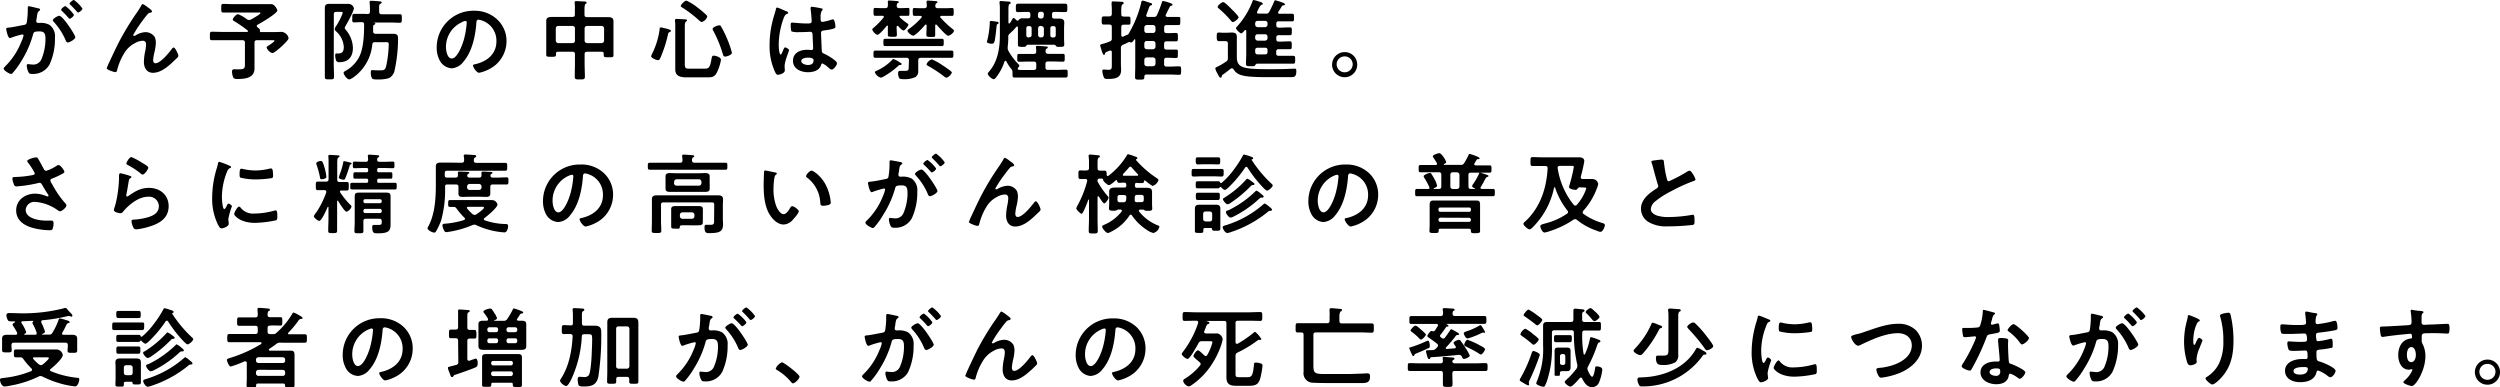 <svg xmlns="http://www.w3.org/2000/svg" viewBox="0 0 636.71 98.59"><title>hero-str-sub</title><g id="レイヤー_2" data-name="レイヤー 2"><g id="design"><path d="M9.61,2.1c.19,0,.6.11.6.35s-.09.2-.21.29c-.43.32-.48.67-.6,1.48,0,.24-.09.55-.16.91a1.26,1.26,0,0,0,0,.27c0,.31.23.44.5.44H10a4.74,4.74,0,0,1,2.6.49A3.59,3.59,0,0,1,14,9.59a15.65,15.65,0,0,1-1.38,6.83,4.72,4.72,0,0,1-4.34,2.41c-.51,0-.83,0-1.06-.51a4.35,4.35,0,0,1-.41-1.61c0-.2.07-.38.32-.38s.57.09,1,.09A2.23,2.23,0,0,0,10.58,15a13.14,13.14,0,0,0,1-5c0-1.09-.07-2-1.47-2s-1.54.18-1.7.81A25.12,25.12,0,0,1,5.5,15.44,19.73,19.73,0,0,1,3.22,18.6a.52.52,0,0,1-.39.23c-.42,0-1.89-.85-1.89-1.36,0-.2.19-.38.32-.52a17.63,17.63,0,0,0,4.12-6.2A8.28,8.28,0,0,0,6,9.06a.29.29,0,0,0-.3-.29A19,19,0,0,0,3,9.55a1.92,1.92,0,0,1-.48.15c-.55,0-.94-2.18-.94-2.32,0-.33.39-.33.66-.35,1.29-.14,2.58-.45,3.84-.67.46-.09.67-.23.74-.69a19.75,19.75,0,0,0,.25-2.88c0-.36,0-.83,0-.87s.07-.34.27-.34S9.27,2,9.61,2.1Zm9.57,7.38c0,.51-1.45,1.34-1.91,1.34-.3,0-.44-.29-.53-.51a16.3,16.3,0,0,0-3.08-4.78.69.69,0,0,1-.21-.38c0-.4,1.27-1.13,1.63-1.13C16,4,19.18,8.92,19.18,9.48Zm-.35-5.71c0,.36-.8,1-1.1,1-.12,0-.23-.16-.32-.25a20.47,20.47,0,0,0-1.64-1.72c-.09-.09-.2-.2-.2-.31,0-.27.83-.94,1.1-.94A9,9,0,0,1,18.83,3.77ZM21,2.19c0,.35-.83,1-1.11,1-.13,0-.2-.11-.32-.24-.53-.61-1.06-1.16-1.63-1.72-.09-.07-.23-.2-.23-.31,0-.27.87-.94,1.1-.94A8.93,8.93,0,0,1,21,2.19Z"/><path d="M30.26,10.77A71,71,0,0,1,35.07,2.9c.35-.54.64-1,.94-1.54.07-.11.19-.33.35-.33a6,6,0,0,1,1.29.84c.23.16,1.05.72,1.05,1s-.2.34-.41.36a1,1,0,0,0-.6.29,21.17,21.17,0,0,0-1.45,1.83,29,29,0,0,0-2.32,3.57.25.25,0,0,0,.23.22A1,1,0,0,0,34.56,9,5.21,5.21,0,0,1,37,8.19,2.77,2.77,0,0,1,39.44,9.5a3.74,3.74,0,0,1,.25,1.41,11.24,11.24,0,0,1-.3,2.16A13.15,13.15,0,0,0,39,15.26c0,.38.13.85.59.85,1.29,0,3.48-2.7,4.19-3.68.11-.14.27-.32.46-.32.41,0,1.19,1.77,1.19,2.08a.83.83,0,0,1-.25.49c-.53.51-1.06,1-1.61,1.52-1.26,1.11-2.83,2.34-4.62,2.34-1.63,0-2.3-1.36-2.3-2.77a14.08,14.08,0,0,1,.3-2.59,10.12,10.12,0,0,0,.25-1.8c0-.58-.2-1-.87-1a4.28,4.28,0,0,0-2,.63A6.73,6.73,0,0,0,32,13a15.13,15.13,0,0,0-2.12,4.68c-.07.29-.12.69-.51.69s-2.2-.64-2.2-1c0,0,.39-.94.41-1C28.47,14.5,29.32,12.63,30.26,10.77Z"/><path d="M65.39,6.6a.46.46,0,0,0,.18.34c.53.42.69.53.62.85,0,0,0,.09,0,.11a.24.24,0,0,0,.27.27h3.34c.76,0,1.59-.05,1.93-.05a2,2,0,0,1,1.77,1.61c0,.64-3.47,3.77-4.09,3.77s-1.5-1.05-1.5-1.41c0-.2.19-.29,1-.82.16-.12,1-.7,1-.87s-.33-.16-.44-.16h-4c-.46,0-.65.18-.65.62v4.87c0,.56,0,1.11,0,1.67,0,2.43-2.3,2.72-4.3,2.72-.35,0-.88,0-1.08-.33a3.85,3.85,0,0,1-.35-1.54c0-.34.12-.6.48-.6a3.42,3.42,0,0,1,.46,0c.26,0,.67,0,.92,0,1.5,0,1.43-.38,1.43-1.74V10.86c0-.44-.21-.62-.64-.62H56.65c-.88,0-1.77,0-2.67,0-.53,0-.53-.26-.53-1.07s0-1.09.53-1.09c.9,0,1.79.05,2.67.05H62.9c.12,0,.26-.05.26-.21a.22.22,0,0,0-.1-.17,33.45,33.45,0,0,0-3.24-2.26c-.21-.11-.53-.27-.53-.51,0-.4.9-1.38,1.34-1.38a9.7,9.7,0,0,1,2.23,1.29,1,1,0,0,0,.53.2A1.32,1.32,0,0,0,63.87,5c.34-.2,2.44-1.34,2.44-1.63s-.35-.18-.53-.18H59.5c-.87,0-1.72,0-2.6,0-.57,0-.55-.24-.55-1.11S56.35,1,56.9,1c.88,0,1.73.06,2.6.06h7.56c.65,0,1.29,0,1.91,0a1.11,1.11,0,0,1,1,.47,2.45,2.45,0,0,1,.67,1.11c0,.78-4.17,3.19-5,3.64C65.5,6.36,65.39,6.45,65.39,6.6Z"/><path d="M85,16.22c0,1.09.07,2.18.07,3.28,0,.71-.25.71-1.19.71s-1.15,0-1.15-.71c0-1.1,0-2.19,0-3.28V4c0-.63,0-1.27,0-1.9,0-.8.28-1.11,1.13-1.11.59,0,1.22,0,1.81,0h1.64c.55,0,1.1,0,1.47,0a1.42,1.42,0,0,1,1.35,1.13c0,.74-1.74,3.86-2.2,4.62a.93.93,0,0,0-.14.36,1,1,0,0,0,.23.45,7.35,7.35,0,0,1,1.86,4.61c0,2.23-1.06,3.68-3.47,3.68a.76.76,0,0,1-.81-.44,4.12,4.12,0,0,1-.23-1.25c0-.25,0-.54.35-.54l.55,0c1.06,0,1.29-.79,1.29-1.66a5.77,5.77,0,0,0-2-4,.85.85,0,0,1-.32-.56,2.64,2.64,0,0,1,.44-.87,15.78,15.78,0,0,0,1.61-3.24c0-.24-.26-.26-.46-.26H85.67c-.46,0-.65.2-.65.62ZM93.58,3.57c.46,0,.64-.18.64-.63v-.8A13.55,13.55,0,0,0,94.13.71c0-.06,0-.15,0-.22,0-.27.23-.29.43-.29.44,0,1.75.11,2.26.16.16,0,.39.06.39.26S97,.89,96.87,1c-.33.18-.33.29-.3,2,0,.45.18.63.64.63h2.14c.83,0,1.63,0,2.46,0,.57,0,.53.29.53,1.08s0,1.09-.53,1.09c-.83,0-1.63-.07-2.46-.07H95.21s-.07,0-.07,0,.12.05.14.05.32.09.32.22-.25.31-.39.38a.42.42,0,0,0-.18.4c0,.43,0,.83,0,1.23s.21.56.65.6h3.12c.46,0,1,0,1.43,0,1,0,1.15.47,1.15,1.27a38.66,38.66,0,0,1-.87,8,2.86,2.86,0,0,1-1.41,2,8.79,8.79,0,0,1-2.69.36c-1,0-1.49,0-1.7-.36a3,3,0,0,1-.27-1.36c0-.42,0-.66.39-.66.16,0,1,.06,1.74.06,1.22,0,1.5,0,1.82-1.25a30.28,30.28,0,0,0,.62-5.4c0-.58-.32-.53-1.08-.53H95.51c-.46,0-.62.15-.69.58a11.69,11.69,0,0,1-3.68,7.47c-.41.38-1.68,1.43-2.21,1.43S87.51,19,87.51,18.54c0-.22.23-.34.41-.45a8.65,8.65,0,0,0,3.52-3.52c1.13-2.12,1.29-5.62,1.29-8,0-.11,0-.25,0-.38,0-.36-.16-.51-.55-.56-.64,0-1.29.07-1.93.07s-.53-.27-.53-1.09,0-1.08.53-1.08c.83,0,1.63,0,2.46,0Z"/><path d="M126.67,5A7.44,7.44,0,0,1,129,10.44a8,8,0,0,1-4.48,7.21,9.43,9.43,0,0,1-2.51.89c-.6,0-1.54-1.38-1.54-1.88,0-.22.35-.26.58-.31,3-.69,5.38-2.61,5.38-5.8a5.42,5.42,0,0,0-3.68-5.33,4,4,0,0,0-.88-.2c-.53,0-.53.49-.55.87-.25,3.26-1.06,7.23-3.26,9.79a4.14,4.14,0,0,1-3,1.72,3.71,3.71,0,0,1-3.13-2.12,6.88,6.88,0,0,1-.71-3.17,9.33,9.33,0,0,1,9.54-9.37A8.32,8.32,0,0,1,126.67,5Zm-9,.65A6.88,6.88,0,0,0,113.58,12c0,.83.3,2.9,1.48,2.9s2.43-2.54,3.08-4.81a22,22,0,0,0,.73-4.36.35.35,0,0,0-.36-.4A2.68,2.68,0,0,0,117.72,5.6Z"/><path d="M149.53,13.18c-.43,0-.64.18-.64.63v2.3c0,1.13.07,2.27.07,3.41,0,.69-.28.71-1.29.71s-1.29,0-1.29-.73c0-1.12.05-2.26.05-3.39v-2.3c0-.45-.19-.63-.62-.63h-3.68c-.42,0-.53.18-.53.52v.24c0,.54-.28.52-1.24.52s-1.24,0-1.24-.52,0-1.14,0-1.72V6.74c0-.47,0-.94,0-1.43,0-.87.69-1,1.42-1l2.1,0h3.15c.43,0,.62-.18.62-.62V2.39A11.28,11.28,0,0,0,146.36.8a.72.72,0,0,1,0-.22c0-.27.2-.29.43-.29.44,0,1.57.07,2,.09.21,0,.6,0,.6.29s-.12.22-.28.33-.25.7-.25,1.39V3.75c0,.44.21.62.64.62h3.22l2.07,0c.74,0,1.45.09,1.45,1,0,.49,0,1,0,1.43v5.53c0,.58,0,1.16,0,1.74s-.3.51-1.24.51-1.24,0-1.24-.51V13.7c0-.36-.16-.52-.53-.52Zm-3.1-5.95c0-.4-.23-.58-.62-.63H142.2a.63.63,0,0,0-.65.63v3.12a.64.64,0,0,0,.65.63h3.61c.39-.05.62-.25.62-.63Zm7.42,0a.64.64,0,0,0-.64-.63h-3.68a.64.64,0,0,0-.64.63v3.12a.65.65,0,0,0,.64.63h3.68a.65.65,0,0,0,.64-.63Z"/><path d="M170.56,8.17c-.37.15-.35.29-.44.64a34.06,34.06,0,0,1-1.93,5.94c-.12.24-.28.58-.6.58s-1.75-.52-1.75-1a2.62,2.62,0,0,1,.3-.75,19.77,19.77,0,0,0,1.84-6c0-.24,0-.6.37-.6.16,0,1,.23,1.22.27.64.16,1.31.36,1.31.58S170.69,8.1,170.56,8.17Zm8.57,9.32c1.31,0,1.66,0,2.07-2.43.09-.49.14-.89.55-.89.21,0,1.87.26,1.87,1.09a11.93,11.93,0,0,1-1.11,3.34c-.62,1.08-1.31,1.1-2.48,1.1h-5.22c-1.5,0-2.83-.31-2.83-2,0-.58,0-1.16,0-1.74V7.09a15,15,0,0,0-.06-1.71.72.72,0,0,1,0-.25c0-.27.19-.31.42-.31s1.9.09,2.23.11c.16,0,.39.07.39.27s-.12.2-.28.31-.27.58-.27,1.07v9.73c0,1.11.23,1.18,1.31,1.18ZM178.7,5.6c-.21,0-.56-.34-.72-.47a30.54,30.54,0,0,0-4.18-3.19c-.14-.09-.42-.24-.42-.45S174.3.16,174.83.16A13.13,13.13,0,0,1,177.75,2a22.65,22.65,0,0,1,2.16,1.83.55.55,0,0,1,.21.4A2,2,0,0,1,178.7,5.6Zm6,8.81c-.41,0-.5-.31-.57-.53a31.86,31.86,0,0,0-2.48-6.07,1,1,0,0,1-.16-.45c0-.44,1.33-.91,1.67-.91s.39.13.53.38a27.82,27.82,0,0,1,1.52,3.1,24.45,24.45,0,0,1,1.2,3.52C186.38,14,185.11,14.41,184.67,14.41Z"/><path d="M200.14,2.81c.19.07.6.22.6.45s-.09.18-.21.22c-.53.25-.66.45-.94,1.14a20.06,20.06,0,0,0-1.26,6.78c0,.36.06,2.48.5,2.48.16,0,.28-.29.51-.81.11-.24.34-1,.62-1s1,.45,1,.71-1.13,2.77-1.13,4.07c0,.35.05.71.05,1.07,0,.87-1.64,1.13-1.75,1.13-.39,0-.58-.42-.74-.73A15.71,15.71,0,0,1,196,11.47a24.86,24.86,0,0,1,.8-6.25c.25-1,.58-1.94.83-2.92,0-.16.09-.38.3-.38a8.76,8.76,0,0,1,1.47.58C199.73,2.63,200,2.77,200.14,2.81Zm9.15-.65c.12,0,.23.07.23.2s-.13.25-.25.45A3,3,0,0,0,209,4.39V5c0,.31.14.58.48.58A14.25,14.25,0,0,0,211.8,5a2,2,0,0,1,.35-.07c.46,0,.62,1.54.62,1.88s-.16.58-2.88.94c-.5.06-.78.15-.78.71s.16,3.86.18,4.44.28.62.79.87a12.65,12.65,0,0,1,2.48,1.56c.28.22.6.47.6.85s-.81,1.54-1.34,1.54a1,1,0,0,1-.64-.34,6.55,6.55,0,0,0-1.7-1.22c-.23,0-.3.17-.35.35-.41,1.43-1.95,1.88-3.33,1.88-1.84,0-3.84-.85-3.84-2.9s1.82-2.81,3.61-2.81a6.8,6.8,0,0,1,.9.06h.16a.41.41,0,0,0,.46-.47c0-.55-.12-2.67-.14-3.32,0-.22,0-.85-.55-.85-.19,0-1.82.09-2.74.09h-.3a5.19,5.19,0,0,1-1.75-.18c-.2-.13-.23-1.4-.23-1.69s0-.56.37-.56,2.32.22,3.52.22h.37c.55,0,1.08,0,1.08-.53s-.18-2.63-.28-3.19c0-.07,0-.16,0-.23s.09-.31.32-.31A22.71,22.71,0,0,1,209.29,2.16Zm-3.56,12.52c-.53,0-1.66.18-1.66.87s1.11,1,1.68,1c.88,0,1.45-.31,1.45-1.23C207.2,14.7,206.17,14.68,205.73,14.68Z"/><path d="M226.16,6.76c0-.11,0-.22-.19-.22s-.11,0-.18.11c-.32.4-1.84,2.21-2.32,2.21s-1.31-1-1.31-1.36c0-.18.23-.34.36-.45A20.58,20.58,0,0,0,225,4.51a.46.46,0,0,0,.09-.23c0-.2-.18-.26-.37-.26h-.25c-.62,0-1.38,0-1.66,0s-.34-.29-.34-1,0-1,.34-1,1,.05,1.66.05h1c.44,0,.6-.13.65-.56a5.43,5.43,0,0,0,0-.91.79.79,0,0,1,0-.2c0-.25.18-.27.37-.27s1.7.11,2,.15c.16,0,.39,0,.39.25s-.16.2-.27.27-.23.29-.23.69.2.58.62.58h.62c.62,0,1.22-.05,1.65-.05s.35.25.35,1,0,1-.32,1-1.06,0-1.68,0h-.23c-.14,0-.3,0-.3.22a.31.31,0,0,0,.09.2,19,19,0,0,0,1.7,1.38c.16.11.48.29.48.49s-.82,1.45-1.24,1.45-1.12-.87-1.35-1.09a.28.28,0,0,0-.19-.09c-.16,0-.2.13-.23.27,0,.65.07,1.29.07,1.94s-.23.58-1.15.58-1.15,0-1.15-.56,0-1.29,0-2Zm5.33,8.59c0-.43-.18-.63-.64-.63h-5.36c-.85,0-1.68,0-2.51,0-.52,0-.52-.2-.52-.92s0-.91.52-.91c.83,0,1.66,0,2.51,0h14.3c.83,0,1.68,0,2.51,0,.53,0,.51.2.51.91s0,.92-.51.92c-.83,0-1.68,0-2.51,0h-5.28c-.44,0-.65.2-.65.63v1.34c0,.44,0,.87,0,1.31a1.73,1.73,0,0,1-.76,1.65,6.53,6.53,0,0,1-2.88.52c-.32,0-.92,0-1.15-.2a2.43,2.43,0,0,1-.34-1.28c0-.44.09-.64.51-.64s.66,0,1.05,0c1.18,0,1.15-.18,1.15-1.22Zm-2.2,1.2-.14,0a.57.57,0,0,0-.37.22,19.48,19.48,0,0,1-3.7,2.7,2.16,2.16,0,0,1-.78.31,2.38,2.38,0,0,1-1.5-1.38c0-.18.3-.31.46-.38a12.67,12.67,0,0,0,4-2.81c.1-.09.17-.18.3-.18a7.27,7.27,0,0,1,1.59.85c.21.11.48.25.48.43S229.45,16.55,229.29,16.55Zm-1.55-4.82c-.75,0-1.51,0-2.27,0-.51,0-.48-.22-.48-.94s0-.91.48-.91c.76,0,1.52,0,2.27,0h9.85c.76,0,1.51,0,2.27,0,.51,0,.49.22.49.93s0,.92-.49.92c-.76,0-1.51,0-2.27,0Zm4.86-2.65c-.49,0-1.48-.87-1.48-1.27,0-.18.23-.31.37-.43a19.33,19.33,0,0,0,3.18-2.87.34.34,0,0,0,.09-.2c0-.21-.16-.25-.35-.27h-.07c-.59,0-1.24,0-1.51,0s-.37-.31-.37-1,0-1,.37-1,.94.05,1.51.05h1.06a.57.57,0,0,0,.65-.56c0-.31-.05-.62-.07-.91,0-.07,0-.16,0-.2,0-.23.19-.27.37-.27.35,0,1.45.09,1.84.13.19,0,.55,0,.55.27s-.16.2-.3.29-.2.27-.23.67.23.58.65.58H241c.58,0,1.13-.05,1.52-.05s.37.29.37,1,0,1-.37,1-.92,0-1.52,0h-1.22c-.16,0-.32.06-.32.27s.05.13.09.2a24.78,24.78,0,0,0,3,2.83c.16.11.41.29.41.49,0,.47-1,1.27-1.49,1.27S239,6.83,238.58,6.33a.39.39,0,0,0-.21-.08c-.14,0-.19.13-.19.24v.27c0,.69,0,1.38,0,2.07s-.23.58-1.08.58-1.17,0-1.17-.58.07-1.38.07-2.07V6.49c0-.11-.07-.24-.21-.24a.39.39,0,0,0-.19.08C235.24,6.83,233.15,9.08,232.6,9.08Zm8.48,10.71a1.06,1.06,0,0,1-.55-.25,30.28,30.28,0,0,0-4.14-2.74c-.16-.09-.41-.22-.41-.45a2.18,2.18,0,0,1,1.35-1.23A13.87,13.87,0,0,1,240,16.6a23.63,23.63,0,0,1,2.21,1.56c.09.11.21.2.21.33A2.3,2.3,0,0,1,241.08,19.79Z"/><path d="M254,5.55c.14,0,.34.09.34.27s-.16.22-.25.29-.23.16-.25.36c-.12,1-.19,2-.35,3-.18,1.18-.25,1.67-.92,1.67-.27,0-1.22-.11-1.22-.49a1.78,1.78,0,0,1,.1-.38,21.54,21.54,0,0,0,.62-4.31c0-.24-.05-.62.32-.62C252.48,5.31,253.75,5.51,254,5.55Zm2.8,3.93a20.65,20.65,0,0,1-.16,2.48v.29a1.51,1.51,0,0,0,.19.71,16,16,0,0,0,2.6,3.44.46.46,0,0,1,.18.31.58.58,0,0,1-.23.42c-.07.11-.18.23-.18.36,0,.31.27.33,1,.33h3.08c.44,0,.64-.2.64-.62v-.89c0-.45-.2-.63-.64-.63H262c-.8,0-1.61.05-2.41.05-.53,0-.51-.23-.51-1s0-1,.51-1c.8,0,1.61,0,2.41,0h1.29c.44,0,.6-.16.62-.58a6.37,6.37,0,0,0-.07-1c0-.05,0-.14,0-.21,0-.24.2-.26.41-.26.37,0,1.68.11,2.12.15.16,0,.48,0,.48.25s-.16.22-.3.31c-.3.2-.23.47-.25.76s.23.56.64.56h1.31c.81,0,1.61,0,2.42,0,.53,0,.5.23.5,1s0,1-.5,1c-.81,0-1.61-.05-2.42-.05H266.9c-.46,0-.64.18-.64.63v.89c0,.42.18.62.64.62H269c.81,0,1.61-.06,2.42-.06.53,0,.5.22.5,1s0,1-.5,1c-.81,0-1.61,0-2.42,0h-8.21c-.8,0-1.61,0-2.43,0-.49,0-.49-.2-.49-1v-.27a1.22,1.22,0,0,0-.34-.94,12.18,12.18,0,0,1-1.22-1.89c-.07-.09-.14-.16-.23-.16a.27.27,0,0,0-.25.2,13.21,13.21,0,0,1-2.12,4c-.21.25-.39.49-.62.49-.44,0-1.52-.93-1.52-1.4,0-.2.19-.38.3-.51,2.25-2.53,2.78-6.05,2.78-9.26V2.77c0-.7,0-1.48-.09-2,0-.07,0-.16,0-.22,0-.25.2-.29.41-.29s1.54.13,1.91.15c.18,0,.51,0,.51.29s-.12.23-.3.34-.26.51-.26,1.25V5.75c0,.09.05.23.19.23a.24.24,0,0,0,.18-.09c.23-.34.42-.63.62-1,.07-.13.16-.31.33-.31s.36.2.57.42l.23.2a.35.35,0,0,0,.21.07.41.41,0,0,0,.32-.22,1.2,1.2,0,0,1,1.08-.38l1.26,0c.44,0,.6-.2.6-.6V3.64c0-.43-.18-.61-.62-.61-.85,0-1.68.05-2.53.05-.57,0-.55-.31-.55-1.07s0-1.07.58-1.07c.87,0,1.72,0,2.59,0h6.76c.88,0,1.73,0,2.6,0,.6,0,.58.26.58,1.07s0,1.07-.55,1.07c-.88,0-1.75-.05-2.63-.05h-.06c-.46,0-.65.18-.65.61v.49c0,.42.16.58.6.6l1.22,0c.76,0,1.29.22,1.29,1,0,.52-.05,1-.05,1.5V9.82c0,.51.05,1,.05,1.53s-.28.58-1.06.58-.88,0-1-.17-.26-.36-.49-.36H261.8c-.26,0-.37.18-.51.36s-.32.17-.94.17c-.81,0-1.1,0-1.1-.58s0-1,0-1.53V7.25c0-.16,0-.51-.18-.51s-.32.22-.67.62-.83.81-1.24,1.21A1.06,1.06,0,0,0,256.78,9.48Zm5.39,0a.53.53,0,0,0,.55-.54V7.18a.52.52,0,0,0-.55-.53h-.26a.52.52,0,0,0-.55.53V9a.53.53,0,0,0,.55.54Zm3.67-5.89A.59.59,0,0,0,265.2,3H265a.6.6,0,0,0-.65.61v.49a.63.63,0,0,0,.65.62h.18a.62.62,0,0,0,.64-.62Zm-.82,3a.63.63,0,0,0-.65.62V8.9a.64.64,0,0,0,.65.63h.18a.64.64,0,0,0,.64-.63V7.27a.62.62,0,0,0-.64-.62ZM267.5,9a.53.53,0,0,0,.55.54h.28a.53.53,0,0,0,.55-.54V7.18a.52.52,0,0,0-.55-.53h-.28a.52.52,0,0,0-.55.53Z"/><path d="M293.78,4.31a.8.8,0,0,0,.9-.52A29.12,29.12,0,0,0,295.92.58c.05-.13.09-.33.32-.33A14.77,14.77,0,0,1,298,.76c.25.09.62.22.62.44s-.21.23-.3.25a.51.51,0,0,0-.41.31c-.16.29-1.06,2.08-1.06,2.21s.18.31.41.34h.58c.78,0,1.56,0,2.23,0s.53.27.53,1.07,0,1-.51,1c-.76,0-1.49,0-2.25,0h-.69c-.44,0-.65.18-.65.63v.83c0,.42.21.6.65.6h.32c.71,0,1.47-.05,2-.05s.53.25.53,1.07,0,1.07-.5,1.07-1.29,0-2.05,0h-.32c-.44,0-.65.18-.65.62v.85c0,.45.21.63.65.63h.14c.76,0,1.54,0,2.2,0s.51.27.51,1.07.05,1.07-.51,1.07-1.42-.06-2.2-.06h-.14c-.44,0-.65.18-.65.62v1c0,.42.21.63.65.63H298c.76,0,1.52-.07,2.3-.07.53,0,.51.27.51,1.09s0,1.07-.51,1.07c-.73,0-1.52-.07-2.3-.07h-6c-.36,0-.55.16-.55.52,0,.73-.11.78-1.17.78-.9,0-1.2,0-1.2-.67,0-.89.05-1.78.05-2.65V10.19A.16.16,0,0,0,289,10c-.07,0-.11.06-.16.11-.14.22-.46.73-.78.73a.75.75,0,0,1-.25-.09.37.37,0,0,0-.21-.06.54.54,0,0,0-.28.11c-.43.22-.85.4-1.29.6a.79.79,0,0,0-.55.87v4c0,.53.05,1.05.05,1.56,0,2.05-1.57,2.27-3.31,2.27-.76,0-.95,0-1.18-.64a4.8,4.8,0,0,1-.29-1.34c0-.27.06-.42.36-.42s.76.08,1.18.08c.92,0,.87-.4.87-1.42V13.3c0-.07,0-.43-.37-.43a2.87,2.87,0,0,0-.71.25c-.46.18-.58.22-.67.58,0,.11-.11.29-.27.29s-.39-.49-.6-1.21c-.05-.2-.35-1.09-.35-1.25s.3-.29.62-.35a12.71,12.71,0,0,0,1.8-.61.71.71,0,0,0,.55-.82V6.87c0-.45-.18-.6-.64-.62s-1,0-1.45,0-.49-.29-.49-1,0-1.07.51-1.07c.23,0,1.08,0,1.43,0s.64-.18.64-.63V2.83a12.26,12.26,0,0,0-.05-1.51c0-.23,0-.56,0-.67,0-.29.23-.29.44-.29s1.56.06,2,.09c.23,0,.62,0,.62.33s-.18.27-.32.36-.28.51-.28,1.29V3.59c0,.45.16.6.62.63l1.22,0c.53,0,.51.31.51,1.07s0,1-.51,1c-.14,0-1,0-1.22,0-.46,0-.62.2-.62.62v2c0,.23.09.45.37.45a.51.51,0,0,0,.25-.09c.23-.11.62-.31.83-.38a.59.59,0,0,0,.35-.18A28.68,28.68,0,0,0,290.63.78c0-.22.09-.62.39-.62s1.66.51,2,.6c.16,0,.39.13.39.33s-.16.25-.3.29c-.32.11-.39.32-.69,1.16-.07.2-.5,1.3-.5,1.39,0,.26.16.38.46.38Zm-2.34,3.48a.58.58,0,0,0,.64.6h1.56a.61.61,0,0,0,.65-.6V7a.67.67,0,0,0-.65-.63h-1.56a.64.64,0,0,0-.64.63Zm0,4.12a.64.64,0,0,0,.64.63h1.56a.67.67,0,0,0,.65-.63v-.85a.64.64,0,0,0-.65-.62h-1.56a.61.61,0,0,0-.64.62Zm0,4.33a.64.64,0,0,0,.64.63h1.56a.67.67,0,0,0,.65-.63v-1a.65.65,0,0,0-.65-.62h-1.56a.62.62,0,0,0-.64.62Z"/><path d="M311.56,10.48c-.4,0-.76,0-1.15,0s-.53-.27-.53-1.09,0-1.1.53-1.1c.36,0,.75.05,1.15.05h.78c.46,0,.92-.05,1.38-.05.8,0,1.28.2,1.28,1.07,0,.61,0,1.23,0,1.83v3.22c0,1.45.34,2.32,1.86,2.78s5.06.43,6.72.43c1.47,0,3,0,4.43-.07l1.71-.07c.41,0,.43.25.43.63,0,1.4-.41,1.54-1.38,1.54h-6c-3.91,0-5.7-.18-6.83-.58a3.25,3.25,0,0,1-1.77-1.41.49.49,0,0,0-.42-.26.44.44,0,0,0-.34.11c-.64.53-1.27,1-1.93,1.47a.56.56,0,0,0-.32.53.33.33,0,0,1-.33.27c-.2,0-.36-.27-.82-1.16a3.85,3.85,0,0,1-.49-1.18c0-.22.21-.31.58-.47a15.86,15.86,0,0,0,2.11-1.25.92.92,0,0,0,.51-.94V11.09c0-.43-.21-.61-.64-.61ZM314,5.62c-.2,0-.34-.18-.48-.33a25.77,25.77,0,0,0-3.08-3.1c-.14-.12-.32-.25-.32-.43,0-.38,1-1.22,1.42-1.22s1.89,1.56,2.21,1.87,1.7,1.67,1.7,2S314.41,5.62,314,5.62ZM317.4,7.9c0-.14-.07-.25-.21-.25a.4.4,0,0,0-.21.09c-.16.2-.62.76-.87.76s-1.31-.94-1.31-1.34c0-.16.2-.36.32-.47A20.29,20.29,0,0,0,319,.31c.07-.18.11-.31.27-.31a10.82,10.82,0,0,1,1.48.42c.46.16.85.25.85.52s-.19.24-.32.29-.33.18-.69.91a6.5,6.5,0,0,0-.46,1c0,.24.18.31.41.33h1.84a.82.82,0,0,0,.9-.51A23.58,23.58,0,0,0,324.52.33c.07-.13.12-.26.28-.26a14.55,14.55,0,0,1,1.82.58c.18.06.62.2.62.47s-.23.22-.48.26a.42.42,0,0,0-.26.16c-.3.49-.6,1-.94,1.47a.59.59,0,0,0-.05.2c0,.23.16.27.35.29h.76c.8,0,1.61,0,2.41,0,.55,0,.53.2.53,1s0,.93-.53.93c-.8,0-1.61,0-2.41,0h-.92c-.46,0-.65.18-.65.6v.38c0,.42.19.63.65.63h.39c.8,0,1.58-.07,2.39-.07.53,0,.53.22.53,1s0,1-.55,1c-.79,0-1.59,0-2.37,0h-.39c-.46,0-.65.18-.65.6v.41c0,.42.19.62.65.62H326c.8,0,1.61-.07,2.44-.07.53,0,.55.18.55,1s0,1-.53,1c-.83,0-1.63,0-2.46,0h-.32c-.46,0-.65.18-.65.62v.45c0,.44.19.62.65.62h1.24c.8,0,1.61,0,2.41,0,.56,0,.53.2.53,1s0,1-.53,1c-.8,0-1.61,0-2.41,0H320.2c-.27,0-.37.13-.55.42s-.41.22-1.13.22c-.92,0-1.19,0-1.19-.71s.07-1.65.07-2.5Zm2.27-1.61a.67.67,0,0,0,.65.63h1.86a.65.65,0,0,0,.64-.63V5.91a.59.59,0,0,0-.64-.6h-1.86a.61.61,0,0,0-.65.6Zm2.51,4.06a.63.63,0,0,0,.64-.62V9.32a.6.6,0,0,0-.64-.6h-1.86a.61.61,0,0,0-.65.6v.41a.65.65,0,0,0,.65.62Zm-1.86,1.81c-.44,0-.6.18-.65.6v.47c.05.44.21.62.67.62h1.84c.44,0,.64-.18.64-.62v-.45c0-.44-.2-.62-.64-.62Z"/><path d="M345.66,16.37a3.2,3.2,0,1,1-3.2-3.1A3.16,3.16,0,0,1,345.66,16.37Zm-5.24,0a2,2,0,0,0,4.09,0,2,2,0,0,0-2.05-2A2,2,0,0,0,340.42,16.37Z"/><path d="M9.75,40.49c.51.85.94,1.72,1.43,2.59a.65.65,0,0,0,.62.42,10.57,10.57,0,0,0,2.5-1.2,1.42,1.42,0,0,1,.62-.27c.46,0,1.48,1.34,1.48,1.74,0,.25-.4.43-.69.58a18.35,18.35,0,0,1-2.12,1c-.3.11-.76.2-.76.6a1.7,1.7,0,0,0,.39.85,25.43,25.43,0,0,0,3.34,4.91,1,1,0,0,1,.36.62c0,.5-1.15,1.48-1.63,1.48-.25,0-.6-.29-.87-.47A11.26,11.26,0,0,0,9,51.42a2.23,2.23,0,0,0-2.46,2c0,2.3,3.52,2.77,5.29,2.77.53,0,1,0,1.28,0,.46,0,.53.31.53.71a4.11,4.11,0,0,1-.23,1.37c-.11.29-.3.37-.78.37a18.12,18.12,0,0,1-3.95-.51c-2.4-.58-4.56-1.92-4.56-4.55s2.28-4.26,4.85-4.26a7.47,7.47,0,0,1,2.88.65.92.92,0,0,0,.25.06c.12,0,.26-.06.26-.2a1,1,0,0,0-.14-.33c-.51-.76-.88-1.36-1.34-2.17-.2-.35-.36-.78-.87-.78a1.63,1.63,0,0,0-.3.07,33.17,33.17,0,0,1-5.45.85c-.5,0-.62-.18-.83-.8a4.46,4.46,0,0,1-.27-1.19c0-.35.25-.38.55-.4a26.21,26.21,0,0,0,4.6-.49c.25-.07.55-.13.55-.45a15.82,15.82,0,0,0-1.72-2.72A.72.72,0,0,1,6.94,41c0-.45,1.91-.92,2.23-.92S9.61,40.25,9.75,40.49Z"/><path d="M33.05,44.78c.17.06.42.13.42.31s-.12.2-.21.24c-.37.23-.39.43-.48.87-.19,1-.32,2.08-.55,3.1a2.67,2.67,0,0,0-.07.47c0,.14.07.27.23.27a.61.61,0,0,0,.3-.13c1.7-1.16,3.08-2.06,5.26-2.06,2.83,0,5,1.83,5,4.65,0,3.16-2.43,4.5-5.21,5.3a16,16,0,0,1-3,.61c-.51,0-.65-.2-.86-.63a4.52,4.52,0,0,1-.39-1.45c0-.36.28-.38.58-.4a15.18,15.18,0,0,0,3.06-.45c1.63-.4,3.33-1.09,3.33-3a2.47,2.47,0,0,0-2.76-2.37c-2.41,0-4.85,2-6.3,3.73-.18.22-.37.46-.69.46S29,54.1,29,53.45a4,4,0,0,1,.23-.78c.21-.71.39-1.45.53-2.18a33.3,33.3,0,0,0,.55-4.87c0-.17,0-.33,0-.49,0-.64,0-1,.39-1A16,16,0,0,1,33.05,44.78ZM33.47,40a16.46,16.46,0,0,1,2.62,1.4c.34.2,1.68.92,1.68,1.3s-.94,1.76-1.43,1.76c-.25,0-.55-.31-.73-.45a19,19,0,0,0-2.9-1.89c-.23-.14-.53-.25-.53-.49S32.92,40,33.47,40Z"/><path d="M58.38,42.17c.18.06.46.15.46.38s-.09.15-.32.29c-.39.2-.49.4-.72.95a17.37,17.37,0,0,0-1.28,6.34c0,.42.09,3.12.62,3.12.2,0,.53-.64.62-.87s.27-.53.48-.53.83.47.83.71a16.62,16.62,0,0,0-.92,3.24c0,.22.07.73.09.93a2.33,2.33,0,0,1,0,.34c0,.56-1.31,1.09-1.8,1.09s-.66-.49-1-1.09a15,15,0,0,1-1.4-6.85,25.63,25.63,0,0,1,1.17-7.38c.11-.38.23-.74.3-1.12,0-.2.09-.49.34-.49S58.06,42,58.38,42.17Zm2.85,10.66a4,4,0,0,0,3.5,1.56,19.54,19.54,0,0,0,5-.71,1.58,1.58,0,0,1,.49-.09c.37,0,.41.53.41,1.67,0,.27,0,.67-.27.83a27.92,27.92,0,0,1-5.45.67c-3.73,0-5.27-1.88-5.27-2.23s.8-1.9,1.24-1.9A.4.4,0,0,1,61.23,52.83Zm.83-9.75a15.17,15.17,0,0,0,3,.34,15.4,15.4,0,0,0,3.5-.45A2.33,2.33,0,0,1,69,42.9c.32,0,.41.27.46.54a9.69,9.69,0,0,1,.09,1.2c0,.47,0,.65-.43.74a27.43,27.43,0,0,1-3.87.31,16.4,16.4,0,0,1-4-.44c-.26-.16-.23-.63-.23-.87,0-1.08.11-1.41.48-1.41A3.65,3.65,0,0,1,62.06,43.08Z"/><path d="M86,51.11c-.12,0-.14.09-.14.18v4.33c0,1.05,0,2.07,0,3.12,0,.6-.23.63-1.12.63s-1.15,0-1.15-.63c0-1.05.07-2.07.07-3.12V52.81a.13.13,0,0,0-.12-.14s-.09,0-.11.09c-.23.56-1.52,3.5-2.12,3.5-.37,0-1.38-.82-1.38-1.2A4.11,4.11,0,0,1,80.61,54c.07-.11.14-.2.19-.27A24.36,24.36,0,0,0,83.1,49c0-.07,0-.14,0-.2,0-.29-.23-.36-.48-.38-.6,0-1.22,0-1.7,0s-.49-.27-.49-1.09,0-1.07.49-1.07,1.15,0,1.81,0h.3c.46,0,.65-.2.65-.62v-4A14.47,14.47,0,0,0,83.63,40a.58.58,0,0,1,0-.24c0-.25.17-.31.37-.31.44,0,1.54.09,2,.11.14,0,.46,0,.46.24s-.16.25-.32.34-.25.47-.25,1.23v4.37c0,.44.18.62.64.62.67,0,1.38,0,1.84,0s.46.31.46,1.07,0,1.09-.46,1.09l-1.45,0c-.16,0-.34.06-.34.29a.35.35,0,0,0,.07.2,20.34,20.34,0,0,0,2.32,2.9c.3.29.55.51.55.73a2,2,0,0,1-1.26,1.28c-.49,0-1.82-2.21-2.1-2.66A.16.16,0,0,0,86,51.11Zm-4.1-5.46c-.37,0-.37-.25-.43-.58a19.73,19.73,0,0,0-.81-3,1.68,1.68,0,0,1-.11-.47c0-.38.87-.6,1.17-.6.48,0,.57.56,1,1.9A18.18,18.18,0,0,1,83.14,45C83.14,45.49,82.25,45.65,81.9,45.65Zm7.45-3.8a.52.52,0,0,0-.3.38c-.32,1.05-.66,2.08-1.08,3.1-.09.25-.16.43-.46.43s-1.22-.18-1.22-.56a15.32,15.32,0,0,1,.51-1.54,20.06,20.06,0,0,0,.62-2.27c0-.14,0-.34.23-.34a9.29,9.29,0,0,1,1.24.27c.37.09.65.11.65.33S89.47,41.81,89.35,41.85Zm8.44-.64c.76,0,1.5-.05,2.23-.05.44,0,.44.2.44.85s0,.83-.44.83c-.73,0-1.47-.05-2.23-.05H96.5c-.32,0-.43.13-.43.42v.25c0,.29.11.42.43.42h.79c.73,0,1.47,0,2.2,0,.46,0,.44.2.44.83s0,.8-.44.8c-.66,0-1.45,0-2.2,0H96.5c-.32,0-.43.14-.43.43v.2c0,.29.11.42.43.42h1.73c.78,0,1.56,0,2.34,0,.46,0,.46.15.46.84s0,.85-.43.85c-.81,0-1.59,0-2.37,0H92c-.78,0-1.56,0-2.34,0-.46,0-.46-.2-.46-.85s0-.84.46-.84c.78,0,1.56,0,2.34,0h1.31c.33,0,.46-.13.46-.42v-.2a.37.37,0,0,0-.43-.43h-.69c-.76,0-1.54,0-2.21,0-.46,0-.44-.22-.44-.8s0-.83.44-.83c.74,0,1.47,0,2.21,0h.66c.33,0,.46-.13.46-.42v-.25c0-.29-.13-.42-.43-.42h-.81c-.73,0-1.49.05-2.23.05-.44,0-.44-.21-.44-.83s0-.85.44-.85c.76,0,1.5.05,2.23.05h.6c.41,0,.62-.16.62-.58s-.07-.83-.07-.92c0-.27.19-.33.42-.33s1.77.13,2.09.15.37.07.37.27-.14.22-.26.31a.53.53,0,0,0-.25.49c0,.45.16.61.62.61Zm-.57,15.12c0-.42-.19-.62-.65-.62H93.19c-.46,0-.64.2-.64.62v.27c0,.74,0,1.47,0,2.21,0,.56-.17.6-1.13.6s-1.15,0-1.15-.56c0-.76.07-1.51.07-2.25V51.49c0-.51,0-1,0-1.52,0-.78.39-.91,1.11-.91l1.65,0h3.59l1.63,0c.74,0,1.15.11,1.15.91,0,.49,0,1,0,1.5v4c0,.56,0,1.12,0,1.68,0,1.74-.57,2.27-3.29,2.27-.89,0-1.38,0-1.38-1.54,0-.4.07-.6.44-.6l1.22,0c.71,0,.76-.18.76-.8Zm-.44-4.57a.46.46,0,0,0,.44-.43v-.17a.46.46,0,0,0-.44-.43H93a.44.44,0,0,0-.44.43v.17a.44.44,0,0,0,.44.43Zm-4.23,2.07a.44.44,0,0,0,.44.43h3.79a.46.46,0,0,0,.44-.43v-.22a.45.45,0,0,0-.44-.42H93a.44.44,0,0,0-.44.42Z"/><path d="M117.56,41.45c.43,0,.62-.15.64-.6s0-.69-.09-1c0-.06,0-.13,0-.2,0-.26.21-.31.44-.31s1.84.11,2.19.13.52.07.52.32-.11.22-.32.35-.27.41-.27.76.2.58.62.58h4.62c.9,0,1.82,0,2.71,0,.58,0,.56.2.56,1s0,1-.56,1c-.89,0-1.81,0-2.71,0h-12c-.46,0-.64.18-.64.62v.52c0,.42.16.6.6.62.62,0,1.22,0,1.84,0H116c.34,0,.62-.14.62-.52a3.58,3.58,0,0,0,0-.58c0-.06,0-.13,0-.2,0-.24.23-.24.41-.24s1.87.06,2.14.09.35.06.35.22-.14.18-.28.27a.52.52,0,0,0-.23.49c0,.33.32.47.62.47H122c.34,0,.62-.14.62-.52a2.32,2.32,0,0,0,0-.58s0-.13,0-.18c0-.26.25-.26.46-.26.53,0,1.24.06,1.79.09.16,0,.55,0,.55.22s-.13.2-.29.29a.5.5,0,0,0-.21.47c0,.33.3.47.6.47h.78c.92,0,1.81-.07,2.73-.07.49,0,.46.27.46.91s0,.9-.46.9c-.92,0-1.81,0-2.73,0h-.78c-.46,0-.65.18-.65.63v.42c0,.42,0,.85,0,1.29s-.19.83-1,.83c-.64,0-1.29-.05-1.93-.05h-2.12c-.69,0-1.38.05-2,.05s-1.06-.14-1.06-.8c0-.45,0-.87,0-1.32v-.42c0-.45-.18-.63-.64-.63h-.32c-.6,0-1.22,0-1.82,0s-.62.23-.62.65v.29a28.86,28.86,0,0,1-1,8.19A15.84,15.84,0,0,1,111,59a.52.52,0,0,1-.42.24c-.46,0-1.7-.62-1.7-1.13a1.31,1.31,0,0,1,.21-.47c1.65-3,1.91-7.1,1.91-10.44V44.33c0-.65,0-1.27,0-1.92,0-.85.51-1,1.26-1s1.5,0,2.26,0Zm3.19,15.77a1.34,1.34,0,0,0-.5.14,25.2,25.2,0,0,1-6.47,1.76c-.46,0-.59-.2-.75-.56a3.35,3.35,0,0,1-.35-1.14c0-.44.46-.44.81-.46a21.53,21.53,0,0,0,4.69-.92c.13-.07.25-.15.25-.31a.39.39,0,0,0-.16-.29,17.12,17.12,0,0,1-1.93-2.25c-.21-.27-.37-.49-.74-.49l-1,0c-.46,0-.46-.25-.46-.87s0-.87.49-.87c.8,0,1.61,0,2.41,0h6.28l1.91,0a1.43,1.43,0,0,1,1.47,1.12c0,.8-2.62,2.94-3.31,3.45a.34.34,0,0,0-.16.29.3.3,0,0,0,.23.29,17.64,17.64,0,0,0,4.94.94c.78,0,1,0,1,.58s-.3,1.56-.92,1.56c-.16,0-.55-.06-.71-.06a20,20,0,0,1-6.51-1.81A1,1,0,0,0,120.75,57.22Zm-1.49-4.55c-.19,0-.35.07-.35.27a.4.4,0,0,0,.09.2,11.88,11.88,0,0,0,1.36,1.39.85.85,0,0,0,.51.2,1,1,0,0,0,.48-.16c.34-.22,1.93-1.34,1.93-1.7,0-.17-.3-.2-.67-.2Zm.34-5.82a.65.65,0,0,0-.64.63v.26a.64.64,0,0,0,.64.63H122a.63.63,0,0,0,.64-.63v-.26a.64.64,0,0,0-.64-.63Z"/><path d="M153.82,44.11a7.42,7.42,0,0,1,2.32,5.48,8,8,0,0,1-4.48,7.21,9.1,9.1,0,0,1-2.51.89c-.6,0-1.54-1.38-1.54-1.87,0-.22.34-.27.57-.31,3-.69,5.38-2.61,5.38-5.8a5.4,5.4,0,0,0-3.67-5.33,4,4,0,0,0-.88-.21c-.53,0-.53.5-.55.87-.25,3.26-1.06,7.23-3.27,9.8a4.13,4.13,0,0,1-3,1.71A3.72,3.72,0,0,1,139,54.44a6.91,6.91,0,0,1-.71-3.17,9.33,9.33,0,0,1,9.54-9.37A8.32,8.32,0,0,1,153.82,44.11Zm-8.95.64a6.91,6.91,0,0,0-4.14,6.43c0,.82.3,2.9,1.48,2.9s2.43-2.54,3.08-4.82a22,22,0,0,0,.73-4.35.35.35,0,0,0-.37-.4A3,3,0,0,0,144.87,44.75Z"/><path d="M176.9,41.45h4.93c.94,0,1.9,0,2.85,0,.57,0,.57.18.57.89s0,.89-.57.89c-1,0-1.91,0-2.85,0H168.42c-.94,0-1.91,0-2.85,0-.58,0-.58-.2-.58-.89s0-.89.58-.89c.94,0,1.91,0,2.85,0h4.76c.41,0,.62-.15.64-.6a5,5,0,0,0-.09-1v-.18c0-.27.23-.29.44-.29s1.65.09,2,.13c.19,0,.63,0,.63.27s-.14.2-.3.31-.26.4-.26.76S176.47,41.45,176.9,41.45Zm5,10.69c0-.43-.18-.6-.64-.6H169c-.46,0-.65.17-.65.6v4.15c0,.8.07,1.63.07,2.43,0,.62-.25.62-1.22.62s-1.22,0-1.22-.6c0-.82.05-1.63.05-2.45V52.45c0-.58,0-1.14,0-1.7,0-.82.48-1,1.22-1l2,0h11.66c.69,0,1.36,0,2,0s1.24.14,1.24,1c0,.56-.05,1.12-.05,1.66v3.3c0,.44.05.87.05,1.31,0,1.9-.74,2.35-3.54,2.35-.6,0-1.18,0-1.18-1.43,0-.29,0-.69.39-.69l1.22,0c.9,0,.83-.49.83-1.16Zm-1.15-5.07c0,.34,0,.67,0,1,0,.69-.55.8-1.15.8s-1.15,0-1.72,0H172.4c-.58,0-1.15,0-1.73,0s-1.17-.09-1.17-.8c0-.29,0-.56,0-1V45.89c0-.47,0-.71,0-1,0-.69.55-.81,1.15-.81s1.15.05,1.75.05h5.47c.55,0,1.13-.05,1.7-.05s1.17.09,1.17.81c0,.33,0,.67,0,1ZM179,55.66c0,.31,0,.63,0,.94,0,.67-.41.78-1.33.78l-1.48,0H174c-.76,0-.85.06-.87.51s-.37.34-1.11.34-1.08,0-1.08-.54V54.24c0-.34,0-.65,0-1,0-.64.48-.75,1.06-.75l1.74,0h2.46l1.73,0c.6,0,1.08.08,1.08.78,0,.31,0,.62,0,1Zm-7.34-9a.64.64,0,0,0,.65.63H178a.67.67,0,0,0,.65-.63v-.38a.65.65,0,0,0-.65-.62h-5.65a.63.63,0,0,0-.65.62Zm1.5,8.44a.64.64,0,0,0,.64.62h2.41a.65.65,0,0,0,.65-.62V54.7a.64.64,0,0,0-.65-.62H173.8a.63.63,0,0,0-.64.62Z"/><path d="M197.32,43.91c.19,0,.51.09.51.31s-.09.18-.23.29c-.32.24-.35.69-.42,1.07a16.81,16.81,0,0,0-.18,2.36,12.4,12.4,0,0,0,.74,4.67c.27.62,1,1.94,1.84,1.94.64,0,1.31-1,1.58-1.47.14-.23.32-.56.62-.56.49,0,1.66.91,1.66,1.31s-1,1.59-1.36,1.94a3.31,3.31,0,0,1-2.46,1.41c-1.7,0-3-1.49-3.79-2.86-1.15-2.09-1.34-4.9-1.34-7.27,0-.36.07-3.19.12-3.39s.16-.24.32-.24S196.93,43.84,197.32,43.91Zm9.36-.45c.51,0,2.44,1.41,3.54,3.46a11.78,11.78,0,0,1,1.36,4.64c0,.42-.23.53-.62.65a5.1,5.1,0,0,1-1.29.2c-.73,0-.71-.32-.76-.85a8.48,8.48,0,0,0-3.4-6.36.37.37,0,0,1-.21-.33C205.3,44.44,206.22,43.46,206.68,43.46Z"/><path d="M229.19,41.25c.18,0,.6.11.6.36s-.09.2-.21.29c-.44.31-.48.67-.6,1.47,0,.25-.09.56-.16.92a1.17,1.17,0,0,0,0,.26.44.44,0,0,0,.5.45h.28a4.74,4.74,0,0,1,2.6.49,3.59,3.59,0,0,1,1.42,3.26,15.72,15.72,0,0,1-1.38,6.82A4.72,4.72,0,0,1,227.86,58c-.51,0-.83,0-1.06-.51a4.3,4.3,0,0,1-.41-1.61c0-.2.06-.38.32-.38s.57.09,1,.09a2.21,2.21,0,0,0,2.42-1.38,13,13,0,0,0,1-5c0-1.09-.07-2-1.47-2s-1.54.18-1.7.8a24.69,24.69,0,0,1-3,6.67,19.59,19.59,0,0,1-2.27,3.17.54.54,0,0,1-.39.22c-.42,0-1.89-.85-1.89-1.36,0-.2.19-.38.32-.51a17.72,17.72,0,0,0,4.12-6.2,8.09,8.09,0,0,0,.57-1.7.28.28,0,0,0-.29-.29,20,20,0,0,0-2.65.78,1.6,1.6,0,0,1-.48.16c-.55,0-.94-2.19-.94-2.32,0-.34.39-.34.66-.36,1.29-.13,2.58-.44,3.84-.67.46-.09.67-.22.74-.69a19.63,19.63,0,0,0,.25-2.88c0-.35,0-.82,0-.87s.06-.33.27-.33S228.85,41.16,229.19,41.25Zm9.57,7.39c0,.51-1.45,1.33-1.91,1.33-.3,0-.44-.29-.53-.51a16.12,16.12,0,0,0-3.08-4.77.73.73,0,0,1-.21-.38c0-.4,1.27-1.14,1.63-1.14C235.54,43.17,238.76,48.08,238.76,48.64Zm-.35-5.72c0,.36-.8,1-1.1,1-.12,0-.23-.16-.32-.24A17.8,17.8,0,0,0,235.35,42c-.09-.09-.2-.2-.2-.31,0-.27.82-.94,1.1-.94A9.13,9.13,0,0,1,238.41,42.92Zm2.19-1.58c0,.36-.83,1-1.11,1s-.2-.11-.32-.25c-.53-.6-1.06-1.16-1.63-1.72-.09-.06-.23-.2-.23-.31,0-.27.87-.94,1.1-.94A9.29,9.29,0,0,1,240.6,41.34Z"/><path d="M249.84,49.93a69.61,69.61,0,0,1,4.81-7.88c.34-.53.64-1,.94-1.53.07-.12.19-.34.35-.34a5.9,5.9,0,0,1,1.28.85c.23.15,1.06.71,1.06,1s-.2.33-.41.35a1.09,1.09,0,0,0-.6.29,22.81,22.81,0,0,0-1.45,1.83A29.74,29.74,0,0,0,253.5,48a.25.25,0,0,0,.23.23.86.86,0,0,0,.41-.16,5.33,5.33,0,0,1,2.44-.76A2.75,2.75,0,0,1,259,48.66a3.66,3.66,0,0,1,.25,1.4,11.34,11.34,0,0,1-.3,2.17,12.12,12.12,0,0,0-.37,2.18c0,.38.14.85.6.85,1.29,0,3.47-2.7,4.19-3.68.11-.13.27-.31.46-.31.41,0,1.19,1.76,1.19,2.07a.8.8,0,0,1-.25.49c-.53.52-1.06,1-1.61,1.52-1.26,1.12-2.83,2.34-4.62,2.34-1.63,0-2.3-1.36-2.3-2.76a14.08,14.08,0,0,1,.3-2.59,10.23,10.23,0,0,0,.25-1.81c0-.58-.21-1-.87-1a4.39,4.39,0,0,0-2,.62,6.76,6.76,0,0,0-2.35,2,15.31,15.31,0,0,0-2.11,4.68c-.07.29-.12.7-.51.7s-2.2-.65-2.2-1c0,0,.39-.94.41-1C248.05,53.66,248.9,51.78,249.84,49.93Z"/><path d="M279.67,50c-.09,0-.14.11-.14.2v5.49c0,1,.05,2,.05,3.1,0,.63-.21.67-1.15.67s-1.15,0-1.15-.69c0-1,.07-2,.07-3.08V50.93c0-.09-.07-.11-.09-.11s-.07,0-.09.07a27.92,27.92,0,0,1-1.25,3c-.11.18-.25.54-.5.54s-1.31-1.05-1.31-1.34a2.75,2.75,0,0,1,.32-.76,27,27,0,0,0,2.46-6.22V46c0-.31-.21-.42-.48-.42s-1.06,0-1.29,0c-.51,0-.46-.35-.46-1.09s-.05-1.09.46-1.09,1,.06,1.59,0c.46,0,.64-.18.64-.62V41.79a13.51,13.51,0,0,0-.09-1.94v-.2c0-.25.18-.29.37-.29s1.54.13,1.88.17.6,0,.6.29-.16.23-.32.34-.26.49-.26,1.23v1.45c0,.44.16.6.62.62s.88,0,1.22,0,.49.26.49,1.07c0,.15.07.29.25.29a.33.33,0,0,0,.21-.07A18.58,18.58,0,0,0,287,39.56c.07-.16.14-.29.32-.29a17.89,17.89,0,0,1,2.12.73c.11,0,.23.14.23.27s-.12.22-.23.27-.12.06-.12.13,0,.07,0,.09a25.79,25.79,0,0,0,5.28,4.6c.19.11.44.29.44.51a2.34,2.34,0,0,1-1.47,1.49A9.61,9.61,0,0,1,291.7,46c-.05,0-.07-.06-.14-.06s-.16.09-.18.2c-.05.33-.14.49-.58.49s-.83,0-1.22-.05-.53.16-.53.54v.18c0,.38.16.53.53.53h1l1.38,0c.71,0,1.45.09,1.45,1,0,.29,0,.6,0,.89v2.28c0,.33.05,1,.05,1.09,0,.63-.51.6-1.13.6a1.82,1.82,0,0,1-.89-.15c-.1-.07-.19-.16-.3-.16h-.72c-.18,0-.36.07-.36.29a.34.34,0,0,0,.06.2A11.46,11.46,0,0,0,295,57.45c.2.06.27.13.27.33a2.15,2.15,0,0,1-1.51,1.56,4.62,4.62,0,0,1-1.64-.76,13.35,13.35,0,0,1-3.84-3.72.37.37,0,0,0-.32-.18.36.36,0,0,0-.3.2A11.67,11.67,0,0,1,283,59a2.28,2.28,0,0,1-.83.34c-.51,0-1.47-1.21-1.47-1.63,0-.25.23-.33.43-.42a11.25,11.25,0,0,0,4.53-3.42.48.48,0,0,0,.07-.2c0-.22-.18-.29-.39-.31h-.55a.52.52,0,0,0-.32.16,1.94,1.94,0,0,1-.92.15c-.62,0-1.11,0-1.11-.6,0-.22.05-.74.05-1.09V49.66c0-.29,0-.6,0-.89,0-.87.76-1,1.47-1l1.36,0h1c.37,0,.53-.15.53-.53v-.18c0-.34-.14-.51-.51-.54s-.89.05-1.24.05-.57-.18-.6-.54c0-.09,0-.15-.16-.15a.25.25,0,0,0-.11,0c-.3.27-1.43,1.27-1.8,1.27s-1.4-.91-1.47-1.29c0-.16-.09-.36-.27-.38l-.58,0c-.39,0-.57.15-.6.56a.56.56,0,0,0,.1.33A19.59,19.59,0,0,0,282.16,50c.06.09.18.2.18.34,0,.33-.78,1.47-1.1,1.47s-1.22-1.5-1.41-1.79A.16.16,0,0,0,279.67,50Zm7.2.27c0-.42-.18-.6-.62-.6h-1c-.46,0-.65.18-.65.62v.6c0,.45.19.63.65.63h.8c.46,0,.67-.14.76-.58Zm1-7.79a.49.49,0,0,0-.36.2c-.46.58-1,1.1-1.45,1.63a.29.29,0,0,0-.09.23c0,.15.11.22.25.22s.5,0,.78,0h1.84c.25,0,.51,0,.76,0s.25-.07.25-.22a.22.22,0,0,0-.09-.2c-.53-.54-1-1.08-1.52-1.66A.46.46,0,0,0,287.9,42.43Zm2.79,9c.46,0,.64-.18.64-.63v-.6c0-.44-.18-.62-.64-.62h-1c-.46,0-.62.18-.67.62a5,5,0,0,1,0,.65V51c0,.35.23.49.56.49Z"/><path d="M306.07,44.91c-.69,0-1.35.05-2,.05s-.58-.25-.58-1,0-.94.58-.94l2,0h3l2,0c.62,0,.58.24.58.94s0,1-.58,1-1.29-.05-2-.05Zm2.28,13.16h-1.24c-.58,0-.64.09-.64.56v.22c0,.49-.26.47-1,.47-.88,0-1.15,0-1.15-.47s0-1.07,0-1.6v-2.9c0-.4,0-.81,0-1.21,0-.76.39-1,1.12-1,.44,0,.85,0,1.27,0h1.72c.42,0,.83,0,1.24,0,.79,0,1.13.24,1.13,1,0,.41,0,.81,0,1.19v2.18c0,.56,0,1.14,0,1.7s-.27.56-1.05.56-1,0-1.06-.38S308.6,58.09,308.35,58.07Zm-1.56-16.24c-.62,0-1.24.05-1.7.05s-.56-.25-.56-.92,0-.89.56-.89,1.1,0,1.7,0h1.74c.58,0,1.15,0,1.68,0s.56.24.56.89,0,.92-.56.92-1.08-.05-1.68-.05Zm12-1.18s0,.07,0,.09a31,31,0,0,0,5,6c.14.13.34.27.34.49,0,.45-1.1,1.32-1.42,1.32s-1.08-.85-1.33-1.12a31.48,31.48,0,0,1-3.64-4.73.4.4,0,0,0-.32-.2.36.36,0,0,0-.32.2,30.52,30.52,0,0,1-4.39,5.2c-.19.16-.53.47-.79.47s-.73-.49-1-.74a.17.17,0,0,0-.14,0,.23.23,0,0,0-.19.13c-.09.18-.3.2-.48.2-.39,0-1,0-1.61,0H306.7c-.6,0-1.22,0-1.61,0-.58,0-.56-.24-.56-.91s0-.89.56-.89l1.61,0h1.88l1.61,0c.39,0,.48.11.53.29a.22.22,0,0,0,.21.17.33.33,0,0,0,.13,0,18.08,18.08,0,0,0,3-3.19,27.47,27.47,0,0,0,2.49-3.82c.09-.17.11-.24.32-.24a7.75,7.75,0,0,1,1.29.38c.3.09,1,.27,1,.56a.24.24,0,0,1-.2.24C318.86,40.52,318.79,40.56,318.79,40.65ZM306.72,50.93c-.65,0-1.27,0-1.61,0-.58,0-.55-.25-.55-.94s0-.91.55-.91c.37,0,1,0,1.61,0h1.79c.6,0,1.24,0,1.61,0,.58,0,.55.24.55.91s0,.94-.55.94c-.37,0-1,0-1.61,0Zm2,3.55c0-.38-.23-.58-.62-.62h-1.06c-.39,0-.62.24-.62.62v1.29c0,.38.23.58.62.63h1.06c.39,0,.62-.25.62-.63Zm14.9-1.54c.14.11.35.31.35.51s-.37.25-.53.25-.25,0-.58.29a29.12,29.12,0,0,1-9.29,5.09,4,4,0,0,1-1,.26c-.55,0-1.17-1.07-1.17-1.45s.55-.47.85-.55A26.2,26.2,0,0,0,321.8,52a.82.82,0,0,1,.35-.17,7.59,7.59,0,0,1,1.15.84ZM319,47.14c-.23,0-.34.16-.5.31a31.49,31.49,0,0,1-5,4.17,2.11,2.11,0,0,1-.87.41c-.37,0-1.15-.94-1.15-1.3,0-.2.25-.33.41-.42a25.62,25.62,0,0,0,5.52-4.62.44.44,0,0,1,.3-.18,5.24,5.24,0,0,1,1.24.81c.26.2.55.37.55.58S319.14,47.14,319,47.14Zm2.46,3.19h-.16c-.27,0-.34.07-.62.31a28,28,0,0,1-6.37,4.44,2.68,2.68,0,0,1-.92.34c-.41,0-1.17-1-1.17-1.39s.46-.42.66-.49a26.08,26.08,0,0,0,6.88-4.84c.07-.06.16-.15.25-.15a4.27,4.27,0,0,1,1.15.8c.44.36.67.53.67.74S321.6,50.33,321.41,50.33Z"/><path d="M348.69,44.11A7.42,7.42,0,0,1,351,49.59a8,8,0,0,1-4.48,7.21,9,9,0,0,1-2.51.89c-.59,0-1.54-1.38-1.54-1.87,0-.22.35-.27.58-.31,3-.69,5.38-2.61,5.38-5.8a5.41,5.41,0,0,0-3.68-5.33,4.07,4.07,0,0,0-.87-.21c-.53,0-.53.5-.56.87-.25,3.26-1.05,7.23-3.26,9.8a4.15,4.15,0,0,1-3,1.71,3.7,3.7,0,0,1-3.12-2.11,6.79,6.79,0,0,1-.72-3.17,9.34,9.34,0,0,1,9.55-9.37A8.32,8.32,0,0,1,348.69,44.11Zm-8.94.64a6.91,6.91,0,0,0-4.14,6.43c0,.82.3,2.9,1.47,2.9s2.44-2.54,3.08-4.82a22,22,0,0,0,.74-4.35.36.36,0,0,0-.37-.4A2.92,2.92,0,0,0,339.75,44.75Z"/><path d="M374,47.5c0,.44.18.62.64.62h.87a.13.13,0,0,0,.14-.11s0-.07-.09-.09c-.21-.09-.64-.24-.64-.51a1.77,1.77,0,0,1,.36-.67,15.59,15.59,0,0,0,1.41-2.52c0-.14.09-.25.25-.25a12.58,12.58,0,0,1,1.26.38l.26.09c.41.14.64.23.64.4s-.39.25-.41.25-.26.18-.51.67-.51,1-1.06,1.87a.44.44,0,0,0-.07.2c0,.2.16.27.35.29h.07c.92,0,1.81,0,2.73,0,.51,0,.51.22.51.91s0,.94-.51.94c-.92,0-1.81,0-2.73,0H363.62c-.91,0-1.81,0-2.73,0-.51,0-.48-.27-.48-.92s0-.93.48-.93c.92,0,1.82,0,2.73,0h.19c.16,0,.25-.06.25-.22a.38.38,0,0,0,0-.16,18,18,0,0,0-1.31-2.45.81.81,0,0,1-.17-.38c0-.42,1.29-.85,1.61-.85s.3.16.42.32a17.38,17.38,0,0,1,.87,1.51A4.89,4.89,0,0,1,366,47.3c0,.31-.56.53-.83.64,0,0-.05.05-.05.09s0,.07.09.09h1.22c.46,0,.65-.18.65-.62v-3c0-.45-.19-.63-.65-.63h-1.88c-.9,0-1.82,0-2.74,0-.5,0-.5-.22-.5-.92s0-.93.5-.93c.92,0,1.84,0,2.74,0h1.06c.2,0,.39-.09.39-.31a.35.35,0,0,0-.07-.2,13.87,13.87,0,0,0-.85-1.34.63.63,0,0,1-.16-.36c0-.38,1.33-.8,1.67-.8s.83.67,1.06,1a4.94,4.94,0,0,1,.67,1.25c0,.26-.32.42-.55.51a.16.16,0,0,0-.07.11s0,.09.14.11H372a.89.89,0,0,0,.92-.49A15.53,15.53,0,0,0,374,39.51c.06-.13.11-.31.27-.31s2.55.76,2.55,1.09-.25.23-.39.23a.42.42,0,0,0-.37.2c-.09.11-.36.62-.55.91,0,.09-.07.11-.07.2s.19.27.37.29h.81c.92,0,1.81,0,2.73,0,.51,0,.51.22.51.93s0,.92-.51.92c-.92,0-1.81,0-2.73,0h-2c-.46,0-.64.18-.64.63Zm-7.18,10.75c-.27,0-.41.11-.41.38,0,.74-.16.71-1.2.71-.85,0-1.15,0-1.15-.55s.05-1,.05-1.5v-3.7c0-.51,0-1,0-1.52s.19-1,.88-1l1.81,0h7.43l1.82,0c.69,0,.9.31.9,1s0,1,0,1.52v3.75c0,.49,0,1,0,1.49s-.3.56-1.18.56-1.15,0-1.15-.54v-.11c0-.33-.18-.49-.53-.49Zm7.36-4.3a.41.41,0,0,0,.44-.45v-.22a.4.4,0,0,0-.44-.43H366.8a.41.41,0,0,0-.44.43v.22a.45.45,0,0,0,.44.45Zm-7.27,1.49a.52.52,0,0,0-.55.53V56a.5.5,0,0,0,.55.51h7.18a.49.49,0,0,0,.53-.51V56a.5.5,0,0,0-.53-.53ZM370,43.88c-.39,0-.62.25-.62.63v3c0,.38.23.58.62.62h1.06a.64.64,0,0,0,.64-.62v-3a.66.66,0,0,0-.64-.63Z"/><path d="M395.93,47.7c-.09,0-.12.07-.14.13a19.84,19.84,0,0,1-5.38,10c-.23.22-.55.58-.9.58S388,57.45,388,57c0-.24.27-.45.5-.65,3.82-3.56,5.38-8.45,5.66-13.49,0-.43-.21-.58-.62-.58h-.6c-.9,0-1.82,0-2.62,0-.55,0-.53-.31-.53-1.14s0-1.13.53-1.13c.76,0,1.7.06,2.62.06h6.9l2.37,0c.69,0,1.29.25,1.29,1a40.17,40.17,0,0,1-.9,3.94v.16c0,.31.23.42.5.42.51,0,1,0,1.54,0h.63a2.15,2.15,0,0,1,.92.14,1.52,1.52,0,0,1,.85,1.11,5.76,5.76,0,0,1-.42,1.34,17.44,17.44,0,0,1-3.38,5.51.7.7,0,0,0-.16.4.48.48,0,0,0,.23.4,15.77,15.77,0,0,0,4.76,2.3c.32.11.67.18.67.56s-.53,1.69-1.11,1.69a2.22,2.22,0,0,1-.89-.26A15.67,15.67,0,0,1,401.63,56a.82.82,0,0,0-.48-.18.88.88,0,0,0-.46.16,23.07,23.07,0,0,1-5.91,2.86,7.15,7.15,0,0,1-1.4.38c-.6,0-1.08-1.21-1.08-1.59s.39-.49,1.4-.76a17.15,17.15,0,0,0,5.4-2.45.52.52,0,0,0,.26-.4.59.59,0,0,0-.17-.4,19,19,0,0,1-3.1-5.74A.15.15,0,0,0,395.93,47.7Zm6.44,0c-.32,0-.42.14-.69.47a.51.51,0,0,1-.44.18c-.27,0-1.63-.18-1.63-.71a3,3,0,0,1,.09-.43,42.3,42.3,0,0,0,1.13-4.66c0-.31-.26-.31-.67-.31h-2.9c-.3,0-.55.11-.55.44v.14a19.57,19.57,0,0,0,4.07,9.32.61.61,0,0,0,.42.23.57.57,0,0,0,.39-.2A11.81,11.81,0,0,0,404,48c0-.22-.25-.25-.8-.25Z"/><path d="M422.05,40.76a10,10,0,0,1,1.1-.11c.65,0,.6.33.65.85a30.33,30.33,0,0,0,.71,4c.07.29.14.67.53.67a37.92,37.92,0,0,0,4.69-2.48,1.51,1.51,0,0,1,.6-.22c.3,0,.69.67.83.89a4.49,4.49,0,0,1,.66,1.36c0,.23-.25.29-.43.36a42.47,42.47,0,0,0-5.68,2.57,22.94,22.94,0,0,0-4.14,2.63,2.79,2.79,0,0,0-1.13,2c0,.8.81,1.36,1.52,1.6a9.27,9.27,0,0,0,3.06.4,35.16,35.16,0,0,0,6-.58.75.75,0,0,1,.21,0c.32,0,.34.92.34,1.38v.27c0,.58,0,.83-.48.94a57.59,57.59,0,0,1-6.33.36,8.84,8.84,0,0,1-4.71-1,3.93,3.93,0,0,1-2.12-3.44c0-2.43,2.07-4,4-5.22.23-.16.39-.31.39-.58a.72.72,0,0,0-.09-.4c-.27-.8-.92-3.17-1.15-4.08a12.79,12.79,0,0,0-.44-1.48,1.1,1.1,0,0,1-.06-.26C420.56,40.87,421.31,40.87,422.05,40.76Z"/><path d="M5.22,91l-1.13,0c-.57,0-.55-.27-.55-1s0-1,.55-1c.92,0,1.82,0,2.74,0h5.75l1.79,0A1.71,1.71,0,0,1,16,90.4c0,.89-2.34,3-3.08,3.55-.09.09-.18.15-.18.31s.11.22.25.29a24.05,24.05,0,0,0,6.65,1.67c.34,0,.55,0,.55.45s-.39,1.74-1.06,1.74A21,21,0,0,1,16.65,98a26.23,26.23,0,0,1-5.82-2.09,1.34,1.34,0,0,0-.53-.14.92.92,0,0,0-.48.14,27.72,27.72,0,0,1-7.38,2.34,7.73,7.73,0,0,1-1.24.18c-.83,0-1.2-1.21-1.2-1.72,0-.36.34-.38.9-.45a26.29,26.29,0,0,0,7-1.72c.14-.08.26-.17.26-.33A.49.49,0,0,0,8,93.84a19.79,19.79,0,0,1-2-2.32,2.3,2.3,0,0,0-.28-.34A.71.71,0,0,0,5.33,91Zm5.45-5.87c0,.06.05.09.11.09h1.73a.83.83,0,0,0,.87-.54,15.19,15.19,0,0,0,1.54-3.23c.07-.23.12-.36.33-.36a6.78,6.78,0,0,1,1.05.27c1.18.33,1.43.44,1.43.67s-.14.22-.28.24c-.36.07-.5.34-.8,1a16.5,16.5,0,0,1-.78,1.47.31.31,0,0,0-.07.2c0,.23.16.32.37.32.73,0,1.44,0,2.16,0s1.33.16,1.33,1c0,.42,0,.84,0,1.31v.69c0,.34,0,.7,0,1,0,.6-.32.6-1.22.6s-1.24,0-1.24-.55c0-.36.07-.72.07-1.08v-.33c0-.45-.2-.63-.64-.63H3.56c-.43,0-.64.18-.64.63v.29c0,.33.07.69.07,1,0,.6-.37.56-1.24.56s-1.22,0-1.22-.56c0-.36,0-.72,0-1v-.65c0-.49,0-.89,0-1.27,0-.8.48-1,1.24-1s1.5,0,2.23,0c.21,0,.37-.09.37-.34a1,1,0,0,0,0-.2,19.12,19.12,0,0,0-1-1.69.73.73,0,0,1-.16-.36c0-.27.34-.45.55-.56,0,0,.09-.06.09-.13a.14.14,0,0,0-.16-.14H3.29a3.88,3.88,0,0,1-1.06-.08c-.37-.21-.6-1.14-.6-1.52s.32-.52.72-.52c1.12,0,2.23.07,3.33.07a41.74,41.74,0,0,0,10.44-1.25,2.74,2.74,0,0,1,.55-.13c.19,0,.37.22.64.56.17.17.33.38.56.6s.57.56.57.8a.27.27,0,0,1-.25.27.69.69,0,0,1-.23-.07,1.72,1.72,0,0,0-.46-.11,2.13,2.13,0,0,0-.48.09,41.11,41.11,0,0,1-6.17,1c-.2,0-.34.14-.34.36a.78.78,0,0,0,0,.22,12.76,12.76,0,0,1,.95,2.32c0,.32-.51.52-.76.63A.1.1,0,0,0,10.67,85.16ZM5.43,82.1a.27.27,0,0,0,.07.2,10.6,10.6,0,0,1,1.17,2.26c0,.24-.25.4-.44.51s-.07,0-.07.09.07.09.12.09H9c.2,0,.34-.09.34-.32a.53.53,0,0,0,0-.17,12.18,12.18,0,0,0-.95-2.19.75.75,0,0,1-.13-.36c0-.15.11-.24.23-.33a.13.13,0,0,0,0-.07.08.08,0,0,0-.09-.09c-.87,0-1.75.09-2.62.09C5.59,81.83,5.43,81.9,5.43,82.1Zm7,9.06c0-.13-.25-.16-.59-.16H8.76c-.16,0-.34.07-.34.25a.31.31,0,0,0,.09.2,10.15,10.15,0,0,0,1.42,1.36.91.91,0,0,0,.49.18.77.77,0,0,0,.48-.18C11.22,92.56,12.46,91.52,12.46,91.16Z"/><path d="M31.15,84.06c-.69,0-1.36,0-2,0s-.57-.25-.57-1,0-.94.57-.94,1.31,0,2,0h3c.66,0,1.33,0,2,0s.57.25.57.94,0,1-.57,1-1.29,0-2,0Zm2.27,13.17H32.18c-.57,0-.64.09-.64.55V98c0,.49-.25.47-1,.47s-1.15,0-1.15-.47.05-1.07.05-1.61V93.5c0-.4-.05-.8-.05-1.2,0-.76.39-1,1.13-1,.43,0,.85,0,1.26,0h1.73c.41,0,.82,0,1.24,0,.78,0,1.13.25,1.13,1,0,.4,0,.8,0,1.18v2.19c0,.56,0,1.14,0,1.69s-.28.56-1.06.56-1,0-1.06-.38S33.68,97.25,33.42,97.23ZM31.86,81c-.62,0-1.24,0-1.7,0s-.55-.24-.55-.91,0-.9.55-.9,1.1,0,1.7,0h1.75c.57,0,1.15,0,1.68,0s.55.25.55.9,0,.91-.55.91-1.08,0-1.68,0Zm12-1.19s0,.07,0,.09a31,31,0,0,0,5,6c.14.14.35.27.35.49,0,.45-1.11,1.32-1.43,1.32s-1.08-.85-1.33-1.11a31.77,31.77,0,0,1-3.63-4.73.42.42,0,0,0-.33-.2.36.36,0,0,0-.32.2,30,30,0,0,1-4.39,5.19c-.18.16-.53.47-.78.47s-.74-.49-1-.73a.15.15,0,0,0-.14-.05.22.22,0,0,0-.18.14.51.51,0,0,1-.49.2c-.39,0-1,0-1.61,0H31.77c-.6,0-1.22,0-1.61,0-.58,0-.55-.25-.55-.92s0-.89.55-.89l1.61,0h1.88l1.61,0c.4,0,.49.11.53.29a.23.23,0,0,0,.21.18.27.27,0,0,0,.14,0,18.1,18.1,0,0,0,3-3.19,26.73,26.73,0,0,0,2.48-3.81c.09-.18.12-.25.32-.25a7.48,7.48,0,0,1,1.29.38c.3.09,1,.27,1,.56,0,.13-.07.2-.21.25S43.86,79.71,43.86,79.8ZM31.79,90.09c-.64,0-1.26,0-1.61,0-.57,0-.55-.24-.55-.93s0-.92.55-.92c.37,0,1,0,1.61,0h1.8c.59,0,1.24,0,1.61,0,.57,0,.55.25.55.92s0,.93-.55.93c-.37,0-1,0-1.61,0Zm2,3.54c0-.37-.23-.57-.63-.62h-1c-.39,0-.62.25-.62.62v1.3c0,.38.23.58.62.62h1c.4,0,.63-.24.63-.62Zm14.9-1.53c.13.11.34.31.34.51s-.37.24-.53.24-.25,0-.57.29a29,29,0,0,1-9.29,5.09,4.19,4.19,0,0,1-1,.27c-.55,0-1.17-1.07-1.17-1.45s.55-.47.85-.56a26.28,26.28,0,0,0,9.57-5.33.71.71,0,0,1,.34-.18,7.35,7.35,0,0,1,1.15.85C48.51,91.94,48.67,92.05,48.72,92.1ZM44,86.3c-.23,0-.35.15-.51.31a31.42,31.42,0,0,1-5,4.17,2.27,2.27,0,0,1-.88.4c-.36,0-1.15-.94-1.15-1.29s.26-.34.42-.43a26.07,26.07,0,0,0,5.52-4.61.4.4,0,0,1,.29-.18,5.22,5.22,0,0,1,1.25.8c.25.2.55.38.55.58S44.21,86.3,44,86.3Zm2.46,3.19h-.16c-.28,0-.35.06-.63.31a27.55,27.55,0,0,1-6.37,4.44,2.69,2.69,0,0,1-.91.33c-.42,0-1.18-1-1.18-1.38s.46-.42.67-.49a26.1,26.1,0,0,0,6.87-4.84A.46.46,0,0,1,45,87.7a4.52,4.52,0,0,1,1.15.8c.43.36.66.54.66.74S46.67,89.49,46.49,89.49Z"/><path d="M73.35,84.91c0,.16.17.23.3.23h1.29c.9,0,1.8,0,2.69,0,.55,0,.53.27.53,1.07s0,1.07-.53,1.07c-.89,0-1.79,0-2.69,0H71.35a1.39,1.39,0,0,0-1,.33c-.56.43-1.11.81-1.68,1.19-.09.06-.23.15-.23.26s.18.25.34.25H72.3c.6,0,1.19,0,1.79,0,.81,0,.92.43.92,1.23,0,.4,0,.92,0,1.52v4.35c0,.56,0,1.11,0,1.69s-.3.61-1.24.61-1.17,0-1.19-.63c0-.27-.16-.4-.44-.4H65.65c-.27,0-.39.13-.41.4,0,.67-.21.63-1.22.63H63.6c-.57,0-.8,0-.8-.58s.05-1.14.05-1.72V92.45c0-.09,0-.42-.37-.42a.78.78,0,0,0-.21,0,26.33,26.33,0,0,1-3.49,1.32c-.53,0-1-1.49-1-1.7s.37-.35.58-.42A35.27,35.27,0,0,0,64,89c1.17-.58,1.4-.76,2.44-1.34a.31.31,0,0,0,.16-.27c0-.15-.09-.22-.26-.24H61.12c-.9,0-1.79,0-2.69,0-.55,0-.55-.24-.55-1s0-1.09.55-1.09c.9,0,1.79,0,2.69,0H65c.46,0,.65-.18.65-.61V83.6c0-.45-.19-.63-.65-.63H63.65c-.92,0-1.82,0-2.71,0-.58,0-.55-.25-.55-1.07s0-1.07.55-1.07c.89,0,1.79,0,2.71,0H65c.46,0,.63-.18.65-.6a10.69,10.69,0,0,0-.07-1.27.9.9,0,0,1,0-.23c0-.24.16-.33.41-.33s1.77.13,2.19.18c.2,0,.55,0,.55.31s-.12.2-.3.33-.3.43-.28,1c0,.4.23.56.65.56.85,0,1.7,0,2.55,0,.57,0,.55.22.55,1.07s0,1.07-.53,1.07c-.87,0-1.72-.07-2.57,0-.46,0-.65.18-.65.63v.93c0,.43.19.61.65.61h.59a1.17,1.17,0,0,0,1.06-.36,19.94,19.94,0,0,0,4-4.84c.07-.14.14-.29.32-.29a4.51,4.51,0,0,1,1.09.51l.2.11c.6.34,1,.56,1,.76s-.18.22-.32.25a.77.77,0,0,0-.74.44,23.86,23.86,0,0,1-2.5,3C73.4,84.78,73.35,84.82,73.35,84.91ZM72,92.45c.39,0,.62-.24.62-.62v-.22c0-.41-.23-.58-.62-.63H65.84a.64.64,0,0,0-.65.63v.22a.64.64,0,0,0,.65.62Zm-6.81,2.66a.64.64,0,0,0,.65.62H72c.39,0,.62-.24.62-.62v-.29c0-.38-.23-.58-.62-.63H65.84a.66.66,0,0,0-.65.63Z"/><path d="M102.79,83.26a7.44,7.44,0,0,1,2.32,5.49A8,8,0,0,1,100.63,96a9.31,9.31,0,0,1-2.51.89c-.59,0-1.54-1.39-1.54-1.88,0-.22.35-.26.58-.31,3-.69,5.38-2.61,5.38-5.8a5.41,5.41,0,0,0-3.68-5.33,4,4,0,0,0-.87-.2c-.53,0-.53.49-.56.87-.25,3.26-1.05,7.23-3.26,9.79a4.16,4.16,0,0,1-3,1.72A3.69,3.69,0,0,1,88,93.59a6.77,6.77,0,0,1-.72-3.17,9.34,9.34,0,0,1,9.55-9.37A8.32,8.32,0,0,1,102.79,83.26Zm-8.94.65a6.88,6.88,0,0,0-4.14,6.42c0,.83.3,2.9,1.47,2.9s2.44-2.54,3.08-4.81A22.09,22.09,0,0,0,95,84.06a.36.36,0,0,0-.37-.4A2.62,2.62,0,0,0,93.85,83.91Z"/><path d="M116.67,86.76c0-.42-.16-.6-.59-.62s-1,0-1.25,0c-.5,0-.48-.31-.48-1.09s0-1.11.48-1.11.86,0,1.25,0,.59-.2.59-.6V80.79c0-.54,0-1.14,0-1.43,0-.07,0-.18,0-.25,0-.24.17-.29.4-.29s1.7.11,2.09.14c.16,0,.46,0,.46.26s-.14.23-.35.36-.25.34-.25,1.16v2.68c0,.4.16.58.6.6s.87,0,1.24,0,.48.31.48,1.11,0,1.12-.48,1.09l-1.22,0c-.46,0-.62.2-.62.62V91.4c0,.25.11.47.39.47a.44.44,0,0,0,.18,0,16.18,16.18,0,0,1,1.55-.54c.46,0,.52.78.52,1.12,0,.6-.09.89-.5,1.09-.78.38-4.09,1.54-5.06,1.85-.53.16-.51.2-.64.45a.31.31,0,0,1-.3.2c-.3,0-.39-.29-.6-.89-.09-.2-.18-.47-.3-.76a2.38,2.38,0,0,1-.18-.67c0-.25.07-.25,1-.49l1.12-.29a.68.68,0,0,0,.53-.78Zm11.57-5.06a.93.93,0,0,0,.94-.45,19.13,19.13,0,0,0,1.38-2.34c.12-.29.16-.36.32-.36a12.42,12.42,0,0,1,1.32.43c.8.31,1.05.4,1.05.62s-.18.2-.41.25-.25.07-.39.22c-.23.4-.48.76-.74,1.14,0,.09-.07.11-.07.2s.19.27.35.27h.83c.69,0,1.21.13,1.21.91,0,.43,0,.83,0,1.3v3c0,.42,0,.87,0,1.29,0,.76-.52.92-1.19.92s-1.31,0-2,0H125c-.64,0-1.28,0-1.93,0s-1.22-.14-1.22-.92c0-.42,0-.87,0-1.29v-3c0-.45,0-.87,0-1.32,0-.76.53-.89,1.2-.89h.87c.21,0,.37-.09.37-.31a.53.53,0,0,0,0-.18,13.47,13.47,0,0,0-1-1.48.68.68,0,0,1-.18-.37c0-.34,1.31-.76,1.77-.76.25,0,.46.18,1.1,1.27a4,4,0,0,1,.6,1.2c0,.27-.46.43-.67.52s-.07,0-.07.06,0,.07.09.07Zm1.95,15.77h-4.64a.38.38,0,0,0-.44.4.36.36,0,0,1,0,.18c0,.49-.3.47-1.18.47s-1.15,0-1.15-.47,0-1,0-1.43v-4.3c0-.45,0-.89,0-1.34,0-.62.37-.8,1-.8l1.56,0h5.08l1.57,0c.57,0,.94.18.94.8,0,.45,0,.89,0,1.34v4.33c0,.47,0,.93,0,1.42s-.25.5-1.15.5c-.71,0-1.17,0-1.17-.43,0-.09,0-.18,0-.27C130.59,97.58,130.47,97.47,130.19,97.47Zm-5.51-14.12a.53.53,0,0,0-.56.54v.17a.53.53,0,0,0,.56.54h1.63a.51.51,0,0,0,.55-.54v-.17a.51.51,0,0,0-.55-.54Zm2.18,3.35a.51.51,0,0,0-.55-.54h-1.63a.53.53,0,0,0-.56.54v.18a.52.52,0,0,0,.56.53h1.63a.51.51,0,0,0,.55-.53Zm3.22,6.36a.52.52,0,0,0,.55-.54v-.07a.52.52,0,0,0-.55-.53h-4.44a.52.52,0,0,0-.55.53v.07a.52.52,0,0,0,.55.54Zm-5,2.18a.53.53,0,0,0,.55.54h4.44a.53.53,0,0,0,.55-.54v-.11a.51.51,0,0,0-.55-.54h-4.44a.51.51,0,0,0-.55.54ZM129,84.06a.52.52,0,0,0,.55.54h1.63a.53.53,0,0,0,.56-.54v-.17a.53.53,0,0,0-.56-.54h-1.63a.52.52,0,0,0-.55.54Zm2.18,3.35a.52.52,0,0,0,.56-.53V86.7a.53.53,0,0,0-.56-.54h-1.63a.52.52,0,0,0-.55.54v.18a.52.52,0,0,0,.55.53Z"/><path d="M148.85,85.11c-.44,0-.65.16-.67.58a29.32,29.32,0,0,1-2.55,10.62c-.19.4-.92,2-1.43,2s-1.56-.87-1.56-1.36a1,1,0,0,1,.2-.47c2.07-3.12,2.81-7.16,3-10.82,0-.4-.18-.55-.58-.58s-1.33,0-1.63,0c-.57,0-.55-.29-.55-1.12s0-1.16.53-1.16,1.15.05,1.7.07.6-.22.6-.62V80.72a13.65,13.65,0,0,0-.07-1.67v-.23c0-.29.16-.35.44-.35s1.7.08,2.07.13c.18,0,.46,0,.46.29s-.17.27-.3.36c-.28.15-.3.4-.3,1.18v1.9c0,.44.18.62.62.62h.39c.76,0,1.52,0,2.25,0,1.36,0,1.66.62,1.66,1.67a70.43,70.43,0,0,1-.74,11.33c-.46,2-1.58,2.48-3.61,2.48-.73,0-1.29,0-1.45-.4a5.06,5.06,0,0,1-.2-1.41c0-.38.07-.65.53-.65l.34,0a4.93,4.93,0,0,0,.78.06,1.34,1.34,0,0,0,1.2-.51c.46-.78.67-4.13.71-5.15,0-.49.12-2.39.12-3.71a4.52,4.52,0,0,0-.1-1.27c-.11-.24-.46-.27-.92-.27Zm11.4,11.45c0-.43-.21-.58-.62-.58h-2.07c-.41,0-.6.15-.62.58,0,.2,0,.38,0,.58,0,.6-.25.6-1.17.6s-1.15,0-1.15-.6c0-.87.05-1.76.05-2.66V84.15c0-.69,0-1.36,0-2.05,0-.89.39-1.16,1.27-1.16l1.49,0h2.37l1.47,0c1.13,0,1.31.43,1.31,1.39,0,.49,0,1.09,0,1.82V94.5c0,.88,0,1.77,0,2.64,0,.62-.27.6-1.17.6s-1.15,0-1.15-.58Zm-.6-2.66a.65.65,0,0,0,.65-.62V83.73a.61.61,0,0,0-.65-.6h-2.11a.56.56,0,0,0-.62.6v9.55c0,.38.23.58.62.62Z"/><path d="M180.88,80.41c.19,0,.6.11.6.35s-.09.2-.21.29c-.43.32-.48.67-.6,1.48,0,.24-.09.55-.16.91a1.26,1.26,0,0,0,0,.27c0,.31.23.44.5.44h.28a4.74,4.74,0,0,1,2.6.49,3.59,3.59,0,0,1,1.42,3.26,15.65,15.65,0,0,1-1.38,6.83,4.72,4.72,0,0,1-4.34,2.41c-.51,0-.83,0-1.06-.52a4.25,4.25,0,0,1-.41-1.6c0-.2.07-.38.32-.38s.57.09,1,.09a2.22,2.22,0,0,0,2.42-1.39,13,13,0,0,0,1-5c0-1.09-.07-2-1.47-2s-1.54.18-1.7.81a25.12,25.12,0,0,1-2.94,6.67,20.19,20.19,0,0,1-2.28,3.16.52.52,0,0,1-.39.23c-.42,0-1.89-.85-1.89-1.36,0-.2.19-.38.32-.52a17.63,17.63,0,0,0,4.12-6.2,8.28,8.28,0,0,0,.58-1.69.29.29,0,0,0-.3-.29,19,19,0,0,0-2.65.78,1.92,1.92,0,0,1-.48.15c-.55,0-.94-2.18-.94-2.32,0-.33.39-.33.66-.35,1.29-.14,2.58-.45,3.84-.67.46-.09.67-.23.74-.69a19.75,19.75,0,0,0,.25-2.88c0-.36,0-.83,0-.87s.07-.34.27-.34S180.54,80.32,180.88,80.41Zm9.57,7.38c0,.51-1.45,1.34-1.91,1.34-.3,0-.44-.29-.53-.51a16.3,16.3,0,0,0-3.08-4.78.69.69,0,0,1-.21-.38c0-.4,1.27-1.13,1.63-1.13C187.23,82.33,190.45,87.23,190.45,87.79Zm-.35-5.71c0,.36-.8,1-1.1,1-.12,0-.23-.16-.32-.25A20.47,20.47,0,0,0,187,81.14c-.09-.09-.2-.2-.2-.31,0-.27.83-.94,1.1-.94A9,9,0,0,1,190.1,82.08Zm2.19-1.58c0,.35-.83,1-1.11,1-.13,0-.2-.11-.32-.24-.53-.61-1.06-1.16-1.63-1.72-.09-.07-.23-.2-.23-.31,0-.27.87-.94,1.1-.94A8.93,8.93,0,0,1,192.29,80.5Z"/><path d="M199.13,92.27c.53,0,4.49,3.08,4.49,3.64s-1.15,1.72-1.68,1.72c-.19,0-.35-.2-.46-.34a13.93,13.93,0,0,0-3.5-3c-.16-.09-.41-.22-.41-.42A3.1,3.1,0,0,1,199.13,92.27Z"/><path d="M228.24,80.41c.19,0,.6.11.6.35s-.09.2-.21.29c-.43.32-.48.67-.59,1.48,0,.24-.1.55-.16.91a.86.86,0,0,0,0,.27c0,.31.23.44.5.44h.28a4.74,4.74,0,0,1,2.6.49,3.59,3.59,0,0,1,1.42,3.26,15.65,15.65,0,0,1-1.38,6.83,4.71,4.71,0,0,1-4.34,2.41c-.51,0-.83,0-1.06-.52a4.25,4.25,0,0,1-.41-1.6c0-.2.07-.38.32-.38s.57.09,1,.09a2.22,2.22,0,0,0,2.42-1.39,12.87,12.87,0,0,0,1-5c0-1.09-.07-2-1.47-2s-1.54.18-1.7.81a24.8,24.8,0,0,1-2.94,6.67,20.19,20.19,0,0,1-2.28,3.16.52.52,0,0,1-.39.23c-.41,0-1.89-.85-1.89-1.36,0-.2.19-.38.33-.52a17.74,17.74,0,0,0,4.11-6.2,8.28,8.28,0,0,0,.58-1.69.29.29,0,0,0-.3-.29,19,19,0,0,0-2.65.78,1.8,1.8,0,0,1-.48.15c-.55,0-.94-2.18-.94-2.32,0-.33.39-.33.66-.35,1.29-.14,2.58-.45,3.84-.67.46-.09.67-.23.74-.69a19.75,19.75,0,0,0,.25-2.88c0-.36,0-.83,0-.87s.07-.34.27-.34S227.9,80.32,228.24,80.41Zm9.57,7.38c0,.51-1.45,1.34-1.91,1.34-.3,0-.44-.29-.53-.51a16.3,16.3,0,0,0-3.08-4.78.69.69,0,0,1-.21-.38c0-.4,1.27-1.13,1.64-1.13C234.59,82.33,237.81,87.23,237.81,87.79Zm-.35-5.71c0,.36-.8,1-1.1,1-.11,0-.23-.16-.32-.25a22.08,22.08,0,0,0-1.63-1.72c-.1-.09-.21-.2-.21-.31,0-.27.83-.94,1.1-.94A9,9,0,0,1,237.46,82.08Zm2.19-1.58c0,.35-.83,1-1.11,1-.13,0-.2-.11-.32-.24-.53-.61-1.06-1.16-1.63-1.72-.09-.07-.23-.2-.23-.31,0-.27.87-.94,1.1-.94A8.93,8.93,0,0,1,239.65,80.5Z"/><path d="M248.9,89.08a68.53,68.53,0,0,1,4.8-7.87c.35-.54.65-1,1-1.54.06-.11.18-.33.34-.33a5.65,5.65,0,0,1,1.29.84c.23.16,1.06.72,1.06,1s-.21.34-.42.36a1,1,0,0,0-.6.29,21.05,21.05,0,0,0-1.44,1.83,28,28,0,0,0-2.33,3.57.25.25,0,0,0,.23.22.94.94,0,0,0,.42-.16,5.28,5.28,0,0,1,2.43-.75,2.74,2.74,0,0,1,2.44,1.31,3.74,3.74,0,0,1,.25,1.41,11.24,11.24,0,0,1-.3,2.16,13.15,13.15,0,0,0-.36,2.19c0,.38.14.85.59.85,1.29,0,3.48-2.7,4.19-3.68.12-.14.28-.32.46-.32.41,0,1.2,1.77,1.2,2.08a.84.84,0,0,1-.26.49c-.53.51-1,1-1.61,1.51-1.26,1.12-2.83,2.35-4.62,2.35-1.63,0-2.3-1.36-2.3-2.77a14.08,14.08,0,0,1,.3-2.59,9.28,9.28,0,0,0,.25-1.8c0-.58-.2-1-.87-1a4.28,4.28,0,0,0-2,.63,6.73,6.73,0,0,0-2.34,2A15.13,15.13,0,0,0,248.55,96c-.07.29-.11.69-.5.69s-2.21-.65-2.21-1c0,0,.39-.94.41-1C247.1,92.81,248,90.94,248.9,89.08Z"/><path d="M289.42,83.26a7.44,7.44,0,0,1,2.32,5.49A8,8,0,0,1,287.26,96a9.31,9.31,0,0,1-2.51.89c-.59,0-1.54-1.39-1.54-1.88,0-.22.35-.26.58-.31,3-.69,5.38-2.61,5.38-5.8a5.41,5.41,0,0,0-3.68-5.33,4,4,0,0,0-.87-.2c-.53,0-.53.49-.56.87-.25,3.26-1.05,7.23-3.26,9.79a4.16,4.16,0,0,1-3,1.72,3.69,3.69,0,0,1-3.12-2.12,6.77,6.77,0,0,1-.72-3.17,9.34,9.34,0,0,1,9.55-9.37A8.32,8.32,0,0,1,289.42,83.26Zm-8.94.65a6.87,6.87,0,0,0-4.14,6.42c0,.83.3,2.9,1.47,2.9s2.44-2.54,3.08-4.81a22.09,22.09,0,0,0,.74-4.36.36.36,0,0,0-.37-.4A2.54,2.54,0,0,0,280.48,83.91Z"/><path d="M305.79,92.74a.65.65,0,0,0-.25-.47l-.83-.73c-.48-.43-.76-.65-.76-.87s.69-1.45,1.15-1.45c.26,0,1,.69,1.41,1.09a2.63,2.63,0,0,0,.23.2.48.48,0,0,0,.34.16.41.41,0,0,0,.39-.27,12.14,12.14,0,0,0,1.31-3.21c0-.27-.2-.29-.62-.29h-2a.87.87,0,0,0-.92.51c-.36.63-2.16,4-2.8,4-.37,0-1.47-.85-1.47-1.25a.94.94,0,0,1,.25-.47,24.77,24.77,0,0,0,3.93-7.45s0-.11,0-.18c0-.29-.23-.38-.49-.38h-.09c-.94,0-1.89.05-2.85.05-.55,0-.53-.29-.53-1.12s0-1.14.53-1.14c1,0,1.91.07,2.85.07H318.1c.94,0,1.88-.07,2.85-.07.55,0,.53.32.53,1.14s0,1.12-.53,1.12c-1,0-1.91-.05-2.85-.05h-2.79c-.46,0-.64.18-.64.61v4.88c0,.2.09.38.32.38a.36.36,0,0,0,.21,0,29.78,29.78,0,0,0,4.14-2.86.46.46,0,0,1,.32-.18,6.61,6.61,0,0,1,1.59,1.85c0,.16-.14.2-.28.2l-.16,0a.68.68,0,0,0-.19,0,.36.36,0,0,0-.27.09,30.94,30.94,0,0,1-5.15,3.14.81.81,0,0,0-.53.87v4.4c0,.76,0,1,.87,1h2.3c1.11,0,1.29-.87,1.52-3.16,0-.36.05-.56.48-.56a4.46,4.46,0,0,1,1.31.24.51.51,0,0,1,.39.54,19.06,19.06,0,0,1-.59,3.3c-.44,1.47-1.2,1.83-2.72,1.83h-3.54c-1.58,0-2.34-.54-2.34-2.14,0-.58,0-1.16,0-1.77v-12c0-.43-.18-.61-.62-.61h-4.37c-.05,0-.09,0-.09.07s0,0,.07,0c.39.13.66.17.66.42s-.18.27-.34.31-.32.22-.53.76c-.09.25-.23.58-.41,1.05a.46.46,0,0,0-.05.2c0,.36.37.36.44.38H308l1.68,0a1.31,1.31,0,0,1,1.15.42,1.67,1.67,0,0,1,.57,1,6,6,0,0,1-.23,1.07,20.93,20.93,0,0,1-2.11,4.68,18.7,18.7,0,0,1-5.66,6.05,1.54,1.54,0,0,1-.69.27A1.92,1.92,0,0,1,301.33,97a.66.66,0,0,1,.39-.52,15.37,15.37,0,0,0,3.89-3.37A.7.7,0,0,0,305.79,92.74Z"/><path d="M341.12,81.75c0,.44.21.62.65.62h4.87c.9,0,1.8,0,2.69,0,.6,0,.56.31.56,1.18s0,1.18-.56,1.18c-.89,0-1.79-.07-2.69-.07H335.15c-.44,0-.65.18-.65.63v7.4c0,2.21.05,2.57,2.85,2.57h5.8c1.08,0,2.16-.07,3.24-.09l1.82-.09c.59,0,.71.25.71.8,0,1.63-.92,1.68-2.32,1.68l-6.28,0c-2.55,0-5,0-5.77-.09A2.41,2.41,0,0,1,332,94.71c0-.72,0-1.43,0-2.15V85.27c0-.42-.16-.58-.6-.6l-.85,0c-.6,0-.58-.25-.58-1.18s0-1.18.56-1.18c.89,0,1.79,0,2.69,0h4.76c.46,0,.64-.18.64-.62v-1.1a8.79,8.79,0,0,0,0-1.2,4.52,4.52,0,0,1,0-.58c0-.27.18-.32.41-.32.42,0,1.59.12,2.05.16s.69,0,.69.31-.16.25-.32.36-.33.6-.33,1.29Z"/><path d="M370.54,92.54h5.06c.89,0,1.81-.06,2.71-.06.55,0,.55.22.55,1s0,1-.55,1c-.9,0-1.82,0-2.71,0h-5.09c-.43,0-.62.18-.62.6v.42c0,.76.05,1.54.05,2.3s-.28.74-1.22.74-1.24,0-1.24-.72,0-1.56,0-2.32v-.42c0-.42-.18-.6-.62-.6h-5.08c-.9,0-1.79,0-2.71,0-.55,0-.53-.22-.53-1s0-1,.53-1c.92,0,1.81.06,2.71.06h5.08c.42,0,.6-.18.62-.6,0-.2-.06-.67-.06-.74,0-.22.16-.31.39-.31s1.88.16,2.23.18c.18,0,.39.07.39.27s-.16.24-.3.33a.54.54,0,0,0-.25.45C370,92.45,370.21,92.54,370.54,92.54ZM364.14,88c0,.47,0,.53-.34.67-1,.47-1.89.85-3,1.31-.37.16-.49.18-.58.45a.32.32,0,0,1-.27.25c-.19,0-.26-.18-.37-.43-.21-.4-.37-.82-.55-1.25a.77.77,0,0,1-.12-.33c0-.18.14-.18.48-.27a29.77,29.77,0,0,0,3.91-1.52,1.07,1.07,0,0,1,.33-.11C364.05,86.74,364.14,87.68,364.14,88Zm.12,3.21c-.07.14-.16.25-.32.25s-.3-.25-.35-.4a14.5,14.5,0,0,1-.43-1.61c0-.22.16-.25,1.19-.27.55,0,.94,0,1.36-.4.11-.13.25-.27.37-.4a.72.72,0,0,0,.16-.4.56.56,0,0,0-.23-.43c-.67-.56-1.36-1-2.07-1.54-.14-.09-.42-.24-.42-.44s.46-.81.62-1,.4-.31.56-.26a1.13,1.13,0,0,0,.36.06.46.46,0,0,0,.4-.2c.25-.38.48-.76.71-1.14a.37.37,0,0,0,.07-.2c0-.24-.19-.31-.39-.33h-3.64c-.92,0-1.81,0-2.73,0-.56,0-.53-.22-.53-1s0-1,.55-1c.9,0,1.79,0,2.71,0h4.67c.41,0,.62-.16.64-.58s0-.67-.09-1a.65.65,0,0,1,0-.18c0-.25.25-.27.44-.27.41,0,1.61.09,2.07.13.25,0,.52,0,.52.27s-.16.25-.29.31-.23.36-.23.72.2.58.62.58h4.73c.9,0,1.82,0,2.72,0,.55,0,.55.25.55,1s0,1-.55,1c-.9,0-1.82,0-2.72,0h-6.85s-.09,0-.09.07a0,0,0,0,0,.05,0c.16.09.52.27.52.45s-.23.18-.34.18a.32.32,0,0,0-.3.17c-.44.61-.94,1.36-1.43,1.94a.46.46,0,0,0-.11.27c0,.11.09.2.16.29l.28.22a.7.7,0,0,0,.41.16A.59.59,0,0,0,368,86c.48-.65.92-1.25,1.35-1.94.07-.09.14-.2.28-.2s2,1,2,1.2-.28.27-.44.27-.23,0-.37.15a36.15,36.15,0,0,1-2.53,3,.56.56,0,0,0-.07.18.23.23,0,0,0,.26.23c.64-.07,1.31-.12,1.95-.16.19,0,.35-.13.35-.33s-.16-.32-.26-.45a2.06,2.06,0,0,1-.32-.63c0-.33,1.08-.78,1.36-.78a.6.6,0,0,1,.5.36c.46.62.88,1.2,1.27,1.85a10.73,10.73,0,0,1,1,1.83c0,.36-1.13.83-1.47.83s-.39-.29-.56-.58a.69.69,0,0,0-.66-.45h-.16c-2.33.25-4.63.45-6.95.6C364.37,91,364.33,91.07,364.26,91.18Zm-2.35-4.71c-.2,0-.66-.51-.8-.67-.32-.31-1.11-1-1.47-1.24-.14-.09-.39-.25-.39-.45s.87-1.2,1.24-1.2,1.24.84,1.52,1.09,1.15,1,1.15,1.2S362.33,86.47,361.91,86.47ZM378,84.76a.53.53,0,0,1-.2-.05.81.81,0,0,0-.19,0,.51.51,0,0,0-.25.09,19.42,19.42,0,0,1-3.56,1.4c-.6,0-1-1.14-1-1.34s.33-.35.74-.49a16.88,16.88,0,0,0,3.2-1.42.71.71,0,0,1,.32-.14c.27,0,1.17,1.7,1.17,1.79A.19.19,0,0,1,378,84.76Zm-1.31,3.1c.3.15,1.52.73,1.52,1.07s-.69,1.36-1.06,1.36a.86.86,0,0,1-.48-.25c-1-.64-2.12-1.2-3.22-1.74-.23-.11-.53-.22-.53-.49s.44-1.27.83-1.27A20,20,0,0,1,376.72,87.86Z"/><path d="M392.17,90.38a55.12,55.12,0,0,1-2.6,6.42,2.11,2.11,0,0,0-.21.61c0,.13.07.29.07.46a.24.24,0,0,1-.25.27,4.66,4.66,0,0,1-1.13-.58c-.25-.15-1-.51-1-.78a.79.79,0,0,1,.13-.36,34.84,34.84,0,0,0,2.92-6.51c.12-.31.16-.51.44-.51S392.17,89.93,392.17,90.38Zm-1.59-2.59c-.18,0-.3-.13-.44-.25a27,27,0,0,0-2.57-2c-.14-.11-.35-.25-.35-.42a2.32,2.32,0,0,1,1.25-1.41A9.6,9.6,0,0,1,390.35,85c.37.29,1.54,1.16,1.54,1.45S391,87.79,390.58,87.79Zm.74-7.63c.3.2,1.47,1,1.47,1.3s-.88,1.4-1.27,1.4c-.2,0-.62-.38-.78-.53-.76-.58-1.54-1.14-2.32-1.68-.14-.09-.39-.24-.39-.42s.9-1.39,1.26-1.39A12,12,0,0,1,391.32,80.16Zm11.31,16a.38.38,0,0,0-.3.15c-.37.43-1.84,2.14-2.34,2.14s-1.48-.82-1.48-1.18c0-.15.26-.4.37-.51a19.21,19.21,0,0,0,2.62-2.86.9.9,0,0,0,.21-.6,1,1,0,0,0,0-.4,35.3,35.3,0,0,1-.87-8.21c0-.42-.23-.58-.64-.58h-4.3c-.44,0-.65.18-.65.62V88.1a25.8,25.8,0,0,1-1.31,9.08c-.48,1.27-.57,1.32-.87,1.32s-1.82-.43-1.82-.89a1.65,1.65,0,0,1,.14-.43A21.15,21.15,0,0,0,393,88V85c0-.65,0-1.32,0-2,0-.87.41-1,1.22-1s1.45,0,2.18,0h3.68c.44,0,.6-.15.64-.6,0-.18,0-.33,0-.51v-.69c0-.43,0-1,0-1.19s.14-.4.44-.4.82.09,1.21.11c.88.07,1.18.09,1.18.36s-.19.29-.35.38-.25.22-.25.65,0,.87,0,1.29.21.6.65.6h.94c.87,0,1.77,0,2.67,0,.57,0,.52.24.52,1.11s0,1.07-.52,1.07c-.9,0-1.8,0-2.67,0h-.94c-.42,0-.62.16-.62.58a26.12,26.12,0,0,0,.34,5.38c0,.09.07.17.18.17a.21.21,0,0,0,.17-.13,17,17,0,0,0,1.28-4c.05-.18.09-.31.3-.31a11.81,11.81,0,0,1,1.68.56c.39.15.67.22.67.47s-.21.26-.37.33-.35.34-.51.85a33,33,0,0,1-2.25,5.22,1,1,0,0,0-.18.58,1.17,1.17,0,0,0,.09.42c.14.34.71,1.65,1.12,1.65s.69-1.74.74-2.14.05-.49.46-.49,1.38.16,1.38.83a10.83,10.83,0,0,1-.74,3,1.94,1.94,0,0,1-1.86,1.45c-1.29,0-2-1.16-2.5-2.14A.39.39,0,0,0,402.63,96.16Zm-5-9c-.49,0-1.11,0-1.34,0-.55,0-.5-.37-.5-.91s0-.89.43-.89l1.41,0h.85l1.38,0c.5,0,.46.38.46.89s0,.91-.49.91c-.25,0-.85,0-1.35,0ZM400,92.68c0,.33,0,.66,0,1s-.19.85-.78.85h-1.31c-.6,0-.6.2-.62.69s0,.49-.69.49-.67,0-.67-.42,0-.89,0-1.34v-3.5c0-.36,0-.72,0-1.07,0-.58.21-.85.83-.85l.78,0h1.08l.55,0c.62,0,.83.29.83.85,0,.35,0,.71,0,1.07Zm-2.69-.27a.51.51,0,0,0,.55.53h.25a.51.51,0,0,0,.55-.53V90.69a.5.5,0,0,0-.55-.51h-.25a.5.5,0,0,0-.55.51Zm8.8-10.6c-.27,0-.43-.22-.83-.69a13.54,13.54,0,0,0-1.21-1.29c-.07-.09-.23-.23-.23-.36,0-.31.94-1,1.24-1s1.06.83,1.29,1,1,1,1,1.27S406.45,81.81,406.1,81.81Z"/><path d="M423,83.57c-.26.05-.3.07-.53.52a29.76,29.76,0,0,1-4.1,6,1,1,0,0,1-.59.36c-.46,0-1.73-.65-1.73-1.14,0-.18.3-.49.51-.69,0-.07.09-.09.11-.14a21.22,21.22,0,0,0,3.93-6c.07-.16.12-.29.33-.29a8.22,8.22,0,0,1,1.38.49,1.45,1.45,0,0,0,.36.13c.46.18.65.25.65.45S423.15,83.53,423,83.57Zm11.13,6.74a.71.71,0,0,0-.58.43,18.7,18.7,0,0,1-15.36,7.67c-.44,0-.57,0-.78-.42a2.93,2.93,0,0,1-.39-1.3c0-.62.55-.58,1-.58,5.38-.13,11-2.23,13.78-7,.16-.27.32-.56.5-.56a7,7,0,0,1,1.38.72c.42.22.92.46.92.78S434.26,90.31,434.1,90.31Zm-9.2-9.59c0-.54,0-1.07-.09-1.59,0-.08,0-.15,0-.22,0-.27.23-.33.46-.33s1.75.11,2.16.15c.19,0,.6,0,.6.29s-.16.23-.34.36-.3.42-.3,1.05v8c0,.62,0,1.23,0,1.83a2.25,2.25,0,0,1-.73,2,6.19,6.19,0,0,1-3.38.69c-.85,0-1.57-.11-1.57-1.83,0-.37.1-.55.51-.55a3.15,3.15,0,0,1,.46,0c.25,0,.48,0,.74,0,1.49,0,1.47-.31,1.47-2Zm9.82,8.48c-.35,0-.53-.36-.69-.61a44.48,44.48,0,0,0-3.91-4.7c-.14-.16-.44-.45-.44-.65,0-.36,1.06-1.12,1.54-1.12a.9.9,0,0,1,.6.34A24,24,0,0,1,434,84.8c.4.49,2.33,2.9,2.33,3.35S435.25,89.2,434.72,89.2Z"/><path d="M450.41,81.32c.18.07.46.16.46.38s-.09.16-.32.29c-.39.2-.49.4-.71,1a17.14,17.14,0,0,0-1.29,6.34c0,.42.09,3.12.62,3.12.21,0,.53-.65.62-.87s.27-.54.48-.54.83.47.83.72a16.69,16.69,0,0,0-.92,3.23c0,.22.07.74.09.94a2.21,2.21,0,0,1,.05.33c0,.56-1.31,1.1-1.8,1.1s-.66-.49-1-1.1a15,15,0,0,1-1.4-6.85A26,26,0,0,1,447.33,82c.11-.38.23-.74.3-1.11,0-.21.09-.5.34-.5S450.09,81.19,450.41,81.32ZM453.26,92a4,4,0,0,0,3.5,1.57,19.27,19.27,0,0,0,5.06-.72,1.78,1.78,0,0,1,.48-.09c.37,0,.41.54.41,1.68,0,.26,0,.66-.27.82a27.18,27.18,0,0,1-5.45.67c-3.73,0-5.27-1.87-5.27-2.23s.81-1.9,1.24-1.9C453.1,91.78,453.19,91.9,453.26,92Zm.83-9.74a15.24,15.24,0,0,0,3,.33,15.4,15.4,0,0,0,3.5-.45,2.37,2.37,0,0,1,.41-.06c.32,0,.41.27.46.53a9.85,9.85,0,0,1,.09,1.21c0,.47,0,.64-.43.73a27.42,27.42,0,0,1-3.87.32,16.39,16.39,0,0,1-4-.45c-.25-.16-.23-.62-.23-.87,0-1.07.11-1.41.48-1.41A2.77,2.77,0,0,1,454.09,82.24Z"/><path d="M474.92,84.51c2.69-.91,5.59-2.05,8.49-2.05a6.31,6.31,0,0,1,4.53,1.63A5.67,5.67,0,0,1,489.5,88c0,3.44-2.8,5.85-5.88,7.07a18.82,18.82,0,0,1-4.49,1.12c-.39,0-.55-.22-.73-.53a4.57,4.57,0,0,1-.53-1.5c0-.4.48-.45.78-.47,3.22-.24,8.25-1.92,8.25-5.73,0-2-1.58-3.1-3.51-3.1-3.2,0-6.76,1.65-9.57,3a1.32,1.32,0,0,1-.6.18c-.71,0-1.75-1.6-1.75-2.23,0-.29.28-.38,1.25-.67C473.25,85.05,474,84.85,474.92,84.51Z"/><path d="M507.73,79.56c.11,0,.37.11.37.27s-.16.24-.37.4a3.66,3.66,0,0,0-.41,1.18,7.08,7.08,0,0,0-.26,1,.26.26,0,0,0,.26.29,10.92,10.92,0,0,0,1.31-.33.93.93,0,0,1,.23,0c.27,0,.3.4.34.66a9.59,9.59,0,0,1,.12,1.19c0,.49-.28.53-2.4.91-.82.13-.8.29-1.08,1a56.38,56.38,0,0,1-3.74,7.94c-.14.22-.21.31-.46.31-.51,0-2.05-.65-2.05-1.11a2.58,2.58,0,0,1,.41-.81,39.73,39.73,0,0,0,2.74-5.15,9.2,9.2,0,0,0,.53-1.36.3.3,0,0,0-.32-.29c-.19,0-2,.22-2.49.22s-.48-.2-.57-.71a12.78,12.78,0,0,1-.16-1.3c0-.29.16-.35.41-.35h1.06a20.89,20.89,0,0,0,2.37-.11.82.82,0,0,0,.69-.36,13.49,13.49,0,0,0,.73-3.75c0-.16,0-.38.21-.38S507.36,79.45,507.73,79.56ZM511,86.21c.25.06.46.2.46.46,0,0-.05.72-.05,1.19,0,.64.12,3.86.23,4.33s.37.42.72.55l.23.09c.53.2,3.24,1.43,3.24,2,0,.36-.85,1.63-1.43,1.63-.23,0-.43-.2-.59-.31a7,7,0,0,0-1.84-1c-.26,0-.35.32-.37.52-.28,1.63-1.63,2.18-3.2,2.18-1.86,0-4-1-4-3s2-2.77,3.81-2.77h.6c.28,0,.48-.11.48-.37,0-.72-.34-4-.41-4.82,0-.12,0-.2,0-.32,0-.35.2-.49.55-.49A9.7,9.7,0,0,1,511,86.21Zm-4.3,8.5c0,.69.92,1,1.52,1a1,1,0,0,0,1.19-1.2c0-.45,0-.69-1.17-.69C507.73,93.86,506.74,94,506.74,94.71Zm10-8.53c0,.54-1.31,1.54-1.73,1.54-.23,0-.39-.24-.5-.4a12.69,12.69,0,0,0-2.88-2.88c-.09-.06-.29-.2-.29-.35,0-.31,1.05-1.54,1.54-1.54S516.79,85.6,516.79,86.18Z"/><path d="M535,80.41c.18,0,.6.11.6.35s-.1.2-.21.29c-.44.32-.48.67-.6,1.48,0,.24-.09.55-.16.91a1.28,1.28,0,0,0,0,.27c0,.31.23.44.51.44h.28a4.69,4.69,0,0,1,2.59.49,3.59,3.59,0,0,1,1.43,3.26A15.79,15.79,0,0,1,538,94.73a4.72,4.72,0,0,1-4.35,2.41c-.5,0-.82,0-1.05-.52a4.27,4.27,0,0,1-.42-1.6c0-.2.07-.38.32-.38s.58.09,1,.09A2.21,2.21,0,0,0,536,93.34a12.88,12.88,0,0,0,1-5c0-1.09-.07-2-1.47-2s-1.54.18-1.7.81a25.15,25.15,0,0,1-3,6.67,19.51,19.51,0,0,1-2.27,3.16.54.54,0,0,1-.4.23c-.41,0-1.88-.85-1.88-1.36,0-.2.18-.38.32-.52a17.63,17.63,0,0,0,4.12-6.2,8.21,8.21,0,0,0,.57-1.69.29.29,0,0,0-.3-.29,18.91,18.91,0,0,0-2.64.78A1.92,1.92,0,0,1,528,88c-.56,0-1-2.18-1-2.32,0-.33.39-.33.67-.35,1.29-.14,2.58-.45,3.84-.67.46-.09.67-.23.74-.69a21.25,21.25,0,0,0,.25-2.88c0-.36,0-.83,0-.87s.07-.34.28-.34S534.68,80.32,535,80.41Zm9.56,7.38c0,.51-1.44,1.34-1.9,1.34-.3,0-.44-.29-.53-.51a16.72,16.72,0,0,0-3.08-4.78.63.63,0,0,1-.21-.38c0-.4,1.26-1.13,1.63-1.13C541.38,82.33,544.59,87.23,544.59,87.79Zm-.34-5.71c0,.36-.81,1-1.1,1-.12,0-.23-.16-.33-.25a18.86,18.86,0,0,0-1.63-1.72c-.09-.09-.21-.2-.21-.31,0-.27.83-.94,1.11-.94A9,9,0,0,1,544.25,82.08Zm2.18-1.58c0,.35-.82,1-1.1,1s-.21-.11-.32-.24c-.53-.61-1.06-1.16-1.63-1.72-.1-.07-.23-.2-.23-.31,0-.27.87-.94,1.1-.94A9.07,9.07,0,0,1,546.43,80.5Z"/><path d="M560.27,81.59c0,.13-.16.24-.27.29a1.06,1.06,0,0,0-.44.45,8.49,8.49,0,0,0-.67,1.87,11.63,11.63,0,0,0-.3,2.5c0,.18,0,1.13.23,1.13s.32-.35.42-.58.53-1.2.8-1.2.9.4.9.69c0,.07-.35.85-.55,1.38l-.21.54a8.61,8.61,0,0,0-.76,2.77c0,.31.05.55.05.71,0,.63-1.22.89-1.66.89s-.67-.4-.8-.82a17.88,17.88,0,0,1-.76-5.2,20,20,0,0,1,.53-4.57c.13-.56.3-1.1.39-1.65,0-.16.09-.56.3-.56.06,0,1.08.4,1.24.47C559.21,80.92,560.27,81.34,560.27,81.59Zm7.27-1.94c.43,0,.48.27.57.6a28.27,28.27,0,0,1,.72,6.42c0,3.86-.67,7.14-3.57,10-.37.36-1.31,1.25-1.84,1.25-.37,0-1.7-1.09-1.7-1.56,0-.18.21-.32.34-.38a8.46,8.46,0,0,0,3.13-3.48,12.85,12.85,0,0,0,1.06-5.62,21.11,21.11,0,0,0-.8-6.23,1,1,0,0,1-.05-.29C565.4,79.87,567.28,79.65,567.54,79.65Z"/><path d="M589.25,79.69c.6.07.92.11.92.36,0,.42-.39,0-.44,1.85,0,.31.07.65.49.65.09,0,1-.14,1.15-.16a23.56,23.56,0,0,0,2.5-.51,5.5,5.5,0,0,1,.88-.18c.5,0,.57,1.45.57,1.83s-.21.49-.64.58c-1.2.24-2.62.45-3.84.58-.49.07-1,0-1,.67a7,7,0,0,0,.12,1.18c0,.13.09.36.37.36a19.63,19.63,0,0,0,2.94-.54,1.72,1.72,0,0,1,.44-.09c.32,0,.39.49.39,1.34s0,1-.44,1a20.53,20.53,0,0,1-2.37.38c-.87.09-1.33.09-1.33.71,0,2.32.09,2.15,1.08,2.46.76.24,3.79,1.49,3.79,2.29,0,.5-.76,1.63-1.31,1.63a1.29,1.29,0,0,1-.71-.35,8.51,8.51,0,0,0-2.39-1.36c-.37,0-.42.33-.46.49-.49,1.92-2.3,2.47-4.16,2.47s-3.84-.82-3.84-2.9c0-2.25,2.5-3,4.41-3,.28,0,.8,0,.94,0,.39,0,.39-.4.39-.62,0-.72.05-1.54-.53-1.54s-1.77.09-2.75.09-1.38,0-1.57-.38a4.61,4.61,0,0,1-.3-1.57c0-.26.07-.46.39-.46s1.57.11,2.44.11h1c.85,0,1.17-.07,1.17-.56,0-.65,0-1.56-.62-1.56-.81,0-2.65.11-3.89.11h-.69c-.62,0-1.19,0-1.33-.2a3.88,3.88,0,0,1-.25-1.63c0-.31,0-.62.41-.62s2.41.18,3.54.18c2,0,2.6,0,2.6-.56,0-.36-.14-1.85-.21-2.23a2.33,2.33,0,0,1,0-.36c0-.22.13-.27.34-.27S588.84,79.65,589.25,79.69ZM584.12,94.5c0,.76,1,.9,1.64.9,1,0,2-.29,2-1.5,0-.42-.55-.42-1.08-.42C585.92,93.48,584.12,93.55,584.12,94.5Z"/><path d="M616,79.16c.55,0,1.24.11,1.24.31a.32.32,0,0,1-.14.24c-.16.12-.34.29-.36.94,0,.47,0,1,0,1.43a.6.6,0,0,0,.67.65c.18,0,1.08-.07,1.33-.07,1.13,0,3.59-.18,4.58-.18.37,0,.53.14.53,1.14,0,1.36-.28,1.34-.51,1.34s-2-.11-3.33-.11c-.42,0-2.55,0-2.81.08a.73.73,0,0,0-.43.74v.78a1.82,1.82,0,0,0,.23,1.16,6.8,6.8,0,0,1,.71,3.13c0,3.59-2.46,7.58-3.47,7.58-.28,0-2.14-.56-2.14-1,0-.18.39-.49.53-.62a7.31,7.31,0,0,0,1.65-2.17.77.77,0,0,0,.12-.33.17.17,0,0,0-.16-.16.62.62,0,0,0-.19,0,2,2,0,0,1-.53.11c-2,0-2.73-2.09-2.73-3.72,0-2,.92-4,3.24-4.22.11,0,.27-.09.27-.26,0-.83-.16-.94-.41-.94s-1.24.11-1.52.13c-1.19.11-4.16.43-5.26.65a2.09,2.09,0,0,1-.35,0c-.37,0-.39-.31-.46-.6a12.64,12.64,0,0,1-.18-1.6c0-.45.21-.41,1.33-.45.62,0,6-.31,6.23-.36a.65.65,0,0,0,.51-.69,18.27,18.27,0,0,0-.23-2.77.5.5,0,0,1,0-.17c0-.18.11-.27.3-.27C614.73,79,615.45,79.11,616,79.16Zm-3,11.17c0,.67.16,1.9,1.08,1.9s1.2-1.14,1.2-1.83-.21-2-1.15-2S613,89.66,613,90.33Z"/><path d="M636.71,94.68a3.2,3.2,0,1,1-3.2-3.1A3.16,3.16,0,0,1,636.71,94.68Zm-5.25,0a2.05,2.05,0,0,0,4.1,0,2,2,0,0,0-2-2A2,2,0,0,0,631.46,94.68Z"/></g></g></svg>